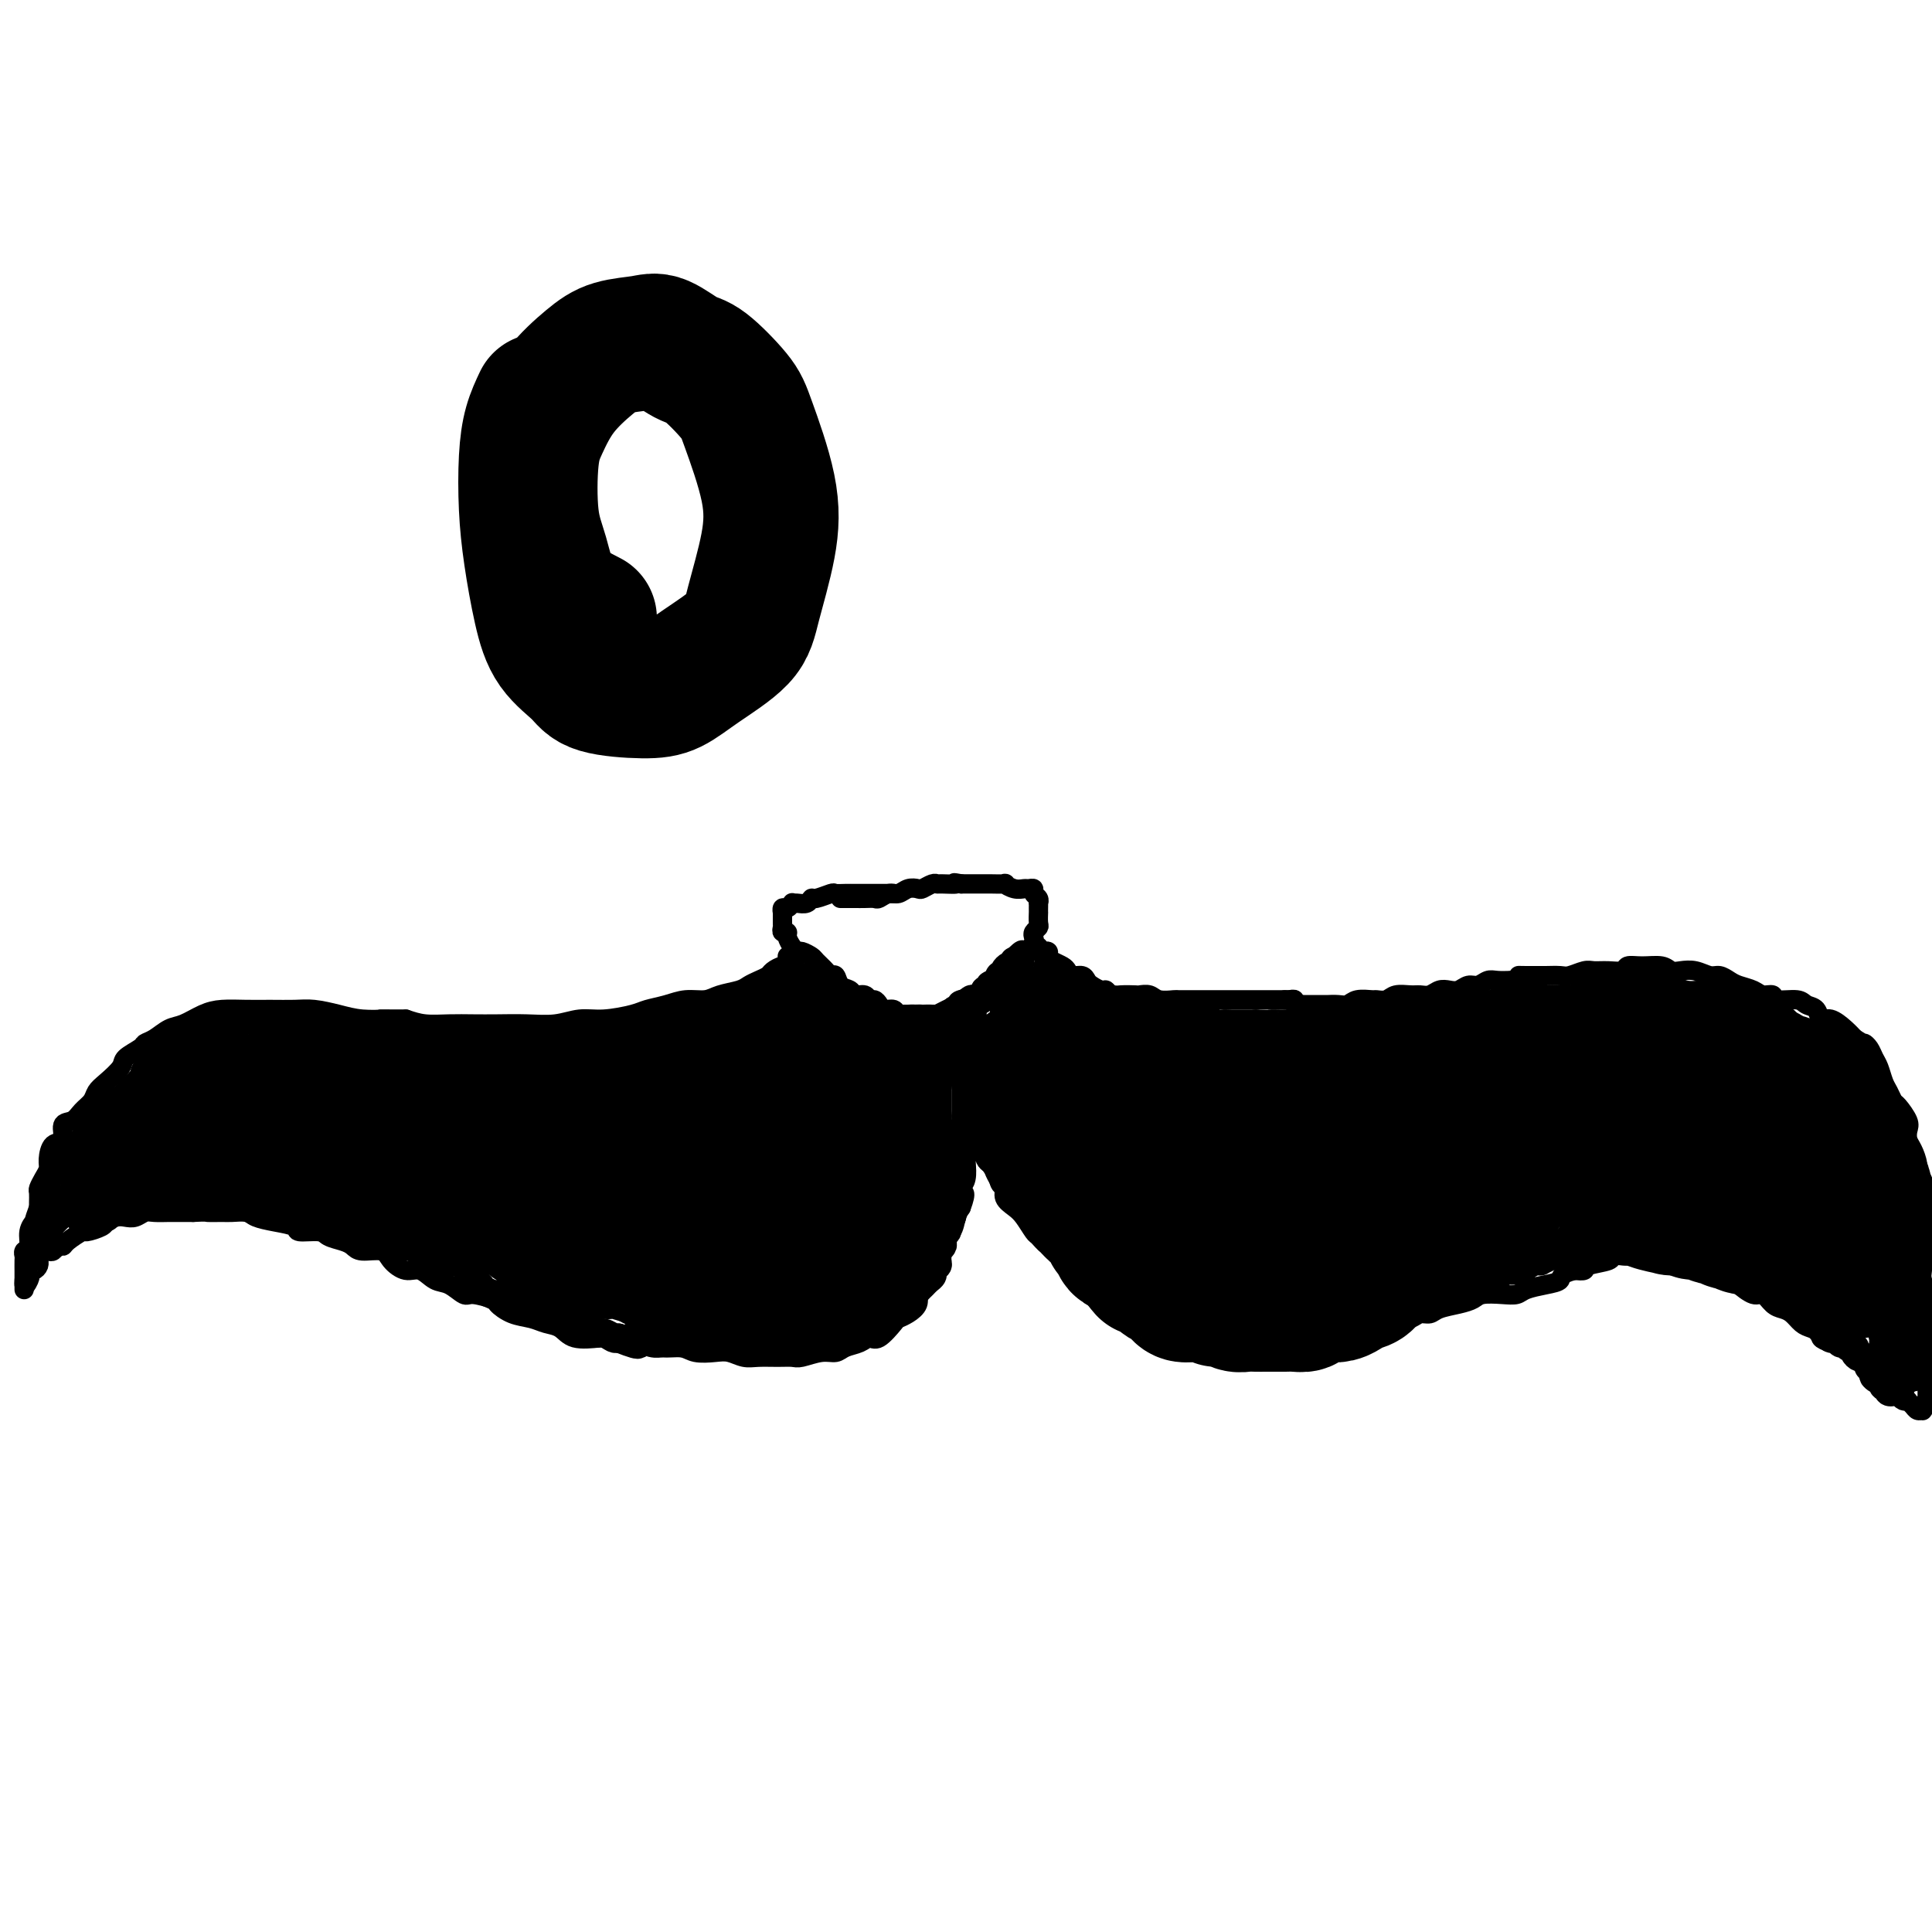 <svg viewBox='0 0 400 400' version='1.1' xmlns='http://www.w3.org/2000/svg' xmlns:xlink='http://www.w3.org/1999/xlink'><g fill='none' stroke='rgb(0,0,0)' stroke-width='4' stroke-linecap='round' stroke-linejoin='round'><path d='M185,185c-0.300,-0.000 -0.600,-0.000 -1,0c-0.400,0.000 -0.899,0.000 -1,0c-0.101,-0.000 0.195,-0.000 0,0c-0.195,0.000 -0.881,0.000 -1,0c-0.119,-0.000 0.331,-0.000 0,0c-0.331,0.000 -1.441,0.000 -2,0c-0.559,-0.000 -0.568,-0.001 -1,0c-0.432,0.001 -1.289,0.004 -2,0c-0.711,-0.004 -1.276,-0.016 -2,0c-0.724,0.016 -1.608,0.061 -2,0c-0.392,-0.061 -0.294,-0.227 -1,0c-0.706,0.227 -2.218,0.846 -3,1c-0.782,0.154 -0.836,-0.156 -1,0c-0.164,0.156 -0.439,0.778 -1,1c-0.561,0.222 -1.408,0.044 -2,0c-0.592,-0.044 -0.929,0.045 -1,0c-0.071,-0.045 0.125,-0.223 0,0c-0.125,0.223 -0.569,0.847 -1,1c-0.431,0.153 -0.847,-0.166 -1,0c-0.153,0.166 -0.041,0.818 0,1c0.041,0.182 0.011,-0.105 0,0c-0.011,0.105 -0.003,0.601 0,1c0.003,0.399 0.002,0.699 0,1'/><path d='M162,191c0.017,0.628 0.060,0.696 0,1c-0.060,0.304 -0.223,0.842 0,1c0.223,0.158 0.832,-0.064 1,0c0.168,0.064 -0.106,0.413 0,1c0.106,0.587 0.591,1.413 1,2c0.409,0.587 0.743,0.934 1,1c0.257,0.066 0.436,-0.150 1,0c0.564,0.150 1.513,0.665 2,1c0.487,0.335 0.510,0.489 1,1c0.490,0.511 1.445,1.379 2,2c0.555,0.621 0.711,0.993 1,1c0.289,0.007 0.711,-0.353 1,0c0.289,0.353 0.445,1.419 1,2c0.555,0.581 1.511,0.677 2,1c0.489,0.323 0.513,0.874 1,1c0.487,0.126 1.439,-0.172 2,0c0.561,0.172 0.732,0.816 1,1c0.268,0.184 0.634,-0.090 1,0c0.366,0.090 0.731,0.546 1,1c0.269,0.454 0.443,0.906 1,1c0.557,0.094 1.496,-0.171 2,0c0.504,0.171 0.573,0.778 1,1c0.427,0.222 1.213,0.060 2,0c0.787,-0.060 1.576,-0.019 2,0c0.424,0.019 0.485,0.016 1,0c0.515,-0.016 1.484,-0.046 2,0c0.516,0.046 0.577,0.167 1,0c0.423,-0.167 1.206,-0.622 2,-1c0.794,-0.378 1.598,-0.679 2,-1c0.402,-0.321 0.400,-0.663 1,-1c0.600,-0.337 1.800,-0.668 3,-1'/><path d='M202,206c1.853,-0.792 1.986,-0.773 2,-1c0.014,-0.227 -0.091,-0.699 0,-1c0.091,-0.301 0.377,-0.431 1,-1c0.623,-0.569 1.581,-1.576 2,-2c0.419,-0.424 0.298,-0.264 1,-1c0.702,-0.736 2.227,-2.368 3,-3c0.773,-0.632 0.795,-0.263 1,0c0.205,0.263 0.595,0.421 1,0c0.405,-0.421 0.827,-1.421 1,-2c0.173,-0.579 0.099,-0.737 0,-1c-0.099,-0.263 -0.223,-0.630 0,-1c0.223,-0.370 0.792,-0.743 1,-1c0.208,-0.257 0.056,-0.399 0,-1c-0.056,-0.601 -0.015,-1.663 0,-2c0.015,-0.337 0.005,0.050 0,0c-0.005,-0.050 -0.005,-0.538 0,-1c0.005,-0.462 0.016,-0.898 0,-1c-0.016,-0.102 -0.060,0.130 0,0c0.060,-0.130 0.224,-0.624 0,-1c-0.224,-0.376 -0.836,-0.636 -1,-1c-0.164,-0.364 0.119,-0.833 0,-1c-0.119,-0.167 -0.642,-0.031 -1,0c-0.358,0.031 -0.551,-0.044 -1,0c-0.449,0.044 -1.153,0.208 -2,0c-0.847,-0.208 -1.837,-0.788 -2,-1c-0.163,-0.212 0.500,-0.057 0,0c-0.500,0.057 -2.164,0.015 -3,0c-0.836,-0.015 -0.843,-0.004 -1,0c-0.157,0.004 -0.465,0.001 -1,0c-0.535,-0.001 -1.296,-0.000 -2,0c-0.704,0.000 -1.352,0.000 -2,0'/><path d='M199,183c-2.534,-0.463 -0.868,-0.120 -1,0c-0.132,0.120 -2.062,0.018 -3,0c-0.938,-0.018 -0.884,0.047 -1,0c-0.116,-0.047 -0.401,-0.205 -1,0c-0.599,0.205 -1.511,0.772 -2,1c-0.489,0.228 -0.555,0.117 -1,0c-0.445,-0.117 -1.270,-0.242 -2,0c-0.730,0.242 -1.364,0.849 -2,1c-0.636,0.151 -1.272,-0.156 -2,0c-0.728,0.156 -1.546,0.774 -2,1c-0.454,0.226 -0.542,0.061 -1,0c-0.458,-0.061 -1.286,-0.016 -2,0c-0.714,0.016 -1.315,0.004 -2,0c-0.685,-0.004 -1.454,-0.001 -2,0c-0.546,0.001 -0.870,0.000 -1,0c-0.130,-0.000 -0.065,-0.000 0,0'/><path d='M163,198c0.004,0.455 0.008,0.909 0,1c-0.008,0.091 -0.029,-0.183 0,0c0.029,0.183 0.107,0.823 0,1c-0.107,0.177 -0.399,-0.107 -1,0c-0.601,0.107 -1.510,0.606 -2,1c-0.490,0.394 -0.561,0.683 -1,1c-0.439,0.317 -1.246,0.663 -2,1c-0.754,0.337 -1.454,0.664 -2,1c-0.546,0.336 -0.939,0.682 -2,1c-1.061,0.318 -2.791,0.610 -4,1c-1.209,0.390 -1.896,0.878 -3,1c-1.104,0.122 -2.626,-0.121 -4,0c-1.374,0.121 -2.600,0.606 -4,1c-1.400,0.394 -2.974,0.698 -4,1c-1.026,0.302 -1.504,0.603 -3,1c-1.496,0.397 -4.009,0.891 -6,1c-1.991,0.109 -3.459,-0.167 -5,0c-1.541,0.167 -3.156,0.777 -5,1c-1.844,0.223 -3.918,0.061 -6,0c-2.082,-0.061 -4.174,-0.019 -6,0c-1.826,0.019 -3.386,0.015 -5,0c-1.614,-0.015 -3.281,-0.043 -5,0c-1.719,0.043 -3.491,0.155 -5,0c-1.509,-0.155 -2.754,-0.578 -4,-1'/><path d='M84,211c-7.295,-0.012 -5.034,-0.042 -5,0c0.034,0.042 -2.160,0.155 -4,0c-1.840,-0.155 -3.327,-0.577 -5,-1c-1.673,-0.423 -3.532,-0.846 -5,-1c-1.468,-0.154 -2.545,-0.039 -4,0c-1.455,0.039 -3.289,0.003 -5,0c-1.711,-0.003 -3.301,0.025 -5,0c-1.699,-0.025 -3.508,-0.105 -5,0c-1.492,0.105 -2.666,0.396 -4,1c-1.334,0.604 -2.828,1.523 -4,2c-1.172,0.477 -2.024,0.512 -3,1c-0.976,0.488 -2.077,1.428 -3,2c-0.923,0.572 -1.668,0.776 -2,1c-0.332,0.224 -0.250,0.469 -1,1c-0.750,0.531 -2.333,1.350 -3,2c-0.667,0.650 -0.420,1.132 -1,2c-0.580,0.868 -1.989,2.121 -3,3c-1.011,0.879 -1.624,1.385 -2,2c-0.376,0.615 -0.516,1.339 -1,2c-0.484,0.661 -1.313,1.261 -2,2c-0.687,0.739 -1.232,1.619 -2,2c-0.768,0.381 -1.760,0.262 -2,1c-0.240,0.738 0.273,2.333 0,3c-0.273,0.667 -1.331,0.406 -2,1c-0.669,0.594 -0.950,2.042 -1,3c-0.050,0.958 0.130,1.426 0,2c-0.130,0.574 -0.571,1.253 -1,2c-0.429,0.747 -0.847,1.561 -1,2c-0.153,0.439 -0.041,0.503 0,1c0.041,0.497 0.012,1.428 0,2c-0.012,0.572 -0.006,0.786 0,1'/><path d='M8,250c-1.244,3.388 -0.855,2.859 -1,3c-0.145,0.141 -0.823,0.954 -1,2c-0.177,1.046 0.149,2.327 0,3c-0.149,0.673 -0.772,0.740 -1,1c-0.228,0.260 -0.061,0.714 0,1c0.061,0.286 0.016,0.405 0,1c-0.016,0.595 -0.004,1.664 0,2c0.004,0.336 0.001,-0.063 0,0c-0.001,0.063 -0.000,0.588 0,1c0.000,0.412 0.000,0.710 0,1c-0.000,0.290 -0.000,0.573 0,1c0.000,0.427 0.000,1.000 0,1c-0.000,0.000 -0.000,-0.571 0,-1c0.000,-0.429 0.000,-0.714 0,-1'/><path d='M5,265c-0.241,2.364 0.657,0.774 1,0c0.343,-0.774 0.130,-0.733 0,-1c-0.130,-0.267 -0.178,-0.841 0,-1c0.178,-0.159 0.583,0.098 1,0c0.417,-0.098 0.847,-0.552 1,-1c0.153,-0.448 0.030,-0.891 0,-1c-0.030,-0.109 0.033,0.115 0,0c-0.033,-0.115 -0.164,-0.571 0,-1c0.164,-0.429 0.622,-0.833 1,-1c0.378,-0.167 0.677,-0.099 1,0c0.323,0.099 0.672,0.229 1,0c0.328,-0.229 0.635,-0.817 1,-1c0.365,-0.183 0.788,0.039 1,0c0.212,-0.039 0.213,-0.339 1,-1c0.787,-0.661 2.360,-1.683 3,-2c0.640,-0.317 0.345,0.073 1,0c0.655,-0.073 2.258,-0.607 3,-1c0.742,-0.393 0.622,-0.645 1,-1c0.378,-0.355 1.255,-0.813 2,-1c0.745,-0.187 1.358,-0.103 2,0c0.642,0.103 1.312,0.224 2,0c0.688,-0.224 1.394,-0.792 2,-1c0.606,-0.208 1.111,-0.056 2,0c0.889,0.056 2.162,0.015 3,0c0.838,-0.015 1.239,-0.004 2,0c0.761,0.004 1.880,0.002 3,0'/><path d='M40,251c2.994,-0.154 2.477,-0.038 3,0c0.523,0.038 2.084,-0.001 3,0c0.916,0.001 1.185,0.041 2,0c0.815,-0.041 2.176,-0.165 3,0c0.824,0.165 1.110,0.618 2,1c0.890,0.382 2.383,0.694 4,1c1.617,0.306 3.357,0.607 4,1c0.643,0.393 0.189,0.879 1,1c0.811,0.121 2.887,-0.121 4,0c1.113,0.121 1.265,0.605 2,1c0.735,0.395 2.055,0.700 3,1c0.945,0.300 1.516,0.596 2,1c0.484,0.404 0.881,0.915 2,1c1.119,0.085 2.960,-0.257 4,0c1.040,0.257 1.278,1.114 2,2c0.722,0.886 1.927,1.800 3,2c1.073,0.200 2.014,-0.315 3,0c0.986,0.315 2.016,1.461 3,2c0.984,0.539 1.922,0.472 3,1c1.078,0.528 2.297,1.651 3,2c0.703,0.349 0.891,-0.075 2,0c1.109,0.075 3.139,0.650 4,1c0.861,0.350 0.552,0.474 1,1c0.448,0.526 1.654,1.455 3,2c1.346,0.545 2.833,0.707 4,1c1.167,0.293 2.016,0.719 3,1c0.984,0.281 2.103,0.418 3,1c0.897,0.582 1.570,1.610 3,2c1.430,0.390 3.616,0.144 5,0c1.384,-0.144 1.967,-0.184 3,0c1.033,0.184 2.517,0.592 4,1'/><path d='M131,278c2.410,0.090 2.434,-0.186 3,0c0.566,0.186 1.673,0.833 3,1c1.327,0.167 2.872,-0.148 4,0c1.128,0.148 1.837,0.758 3,1c1.163,0.242 2.779,0.118 4,0c1.221,-0.118 2.046,-0.228 3,0c0.954,0.228 2.035,0.794 3,1c0.965,0.206 1.812,0.051 3,0c1.188,-0.051 2.717,0.001 4,0c1.283,-0.001 2.321,-0.056 3,0c0.679,0.056 1.001,0.223 2,0c0.999,-0.223 2.677,-0.835 4,-1c1.323,-0.165 2.293,0.116 3,0c0.707,-0.116 1.153,-0.630 2,-1c0.847,-0.370 2.096,-0.596 3,-1c0.904,-0.404 1.463,-0.986 2,-1c0.537,-0.014 1.052,0.541 2,0c0.948,-0.541 2.331,-2.177 3,-3c0.669,-0.823 0.626,-0.835 1,-1c0.374,-0.165 1.164,-0.485 2,-1c0.836,-0.515 1.716,-1.226 2,-2c0.284,-0.774 -0.030,-1.612 0,-2c0.030,-0.388 0.405,-0.327 1,-1c0.595,-0.673 1.412,-2.082 2,-3c0.588,-0.918 0.949,-1.347 1,-2c0.051,-0.653 -0.208,-1.529 0,-2c0.208,-0.471 0.882,-0.535 1,-1c0.118,-0.465 -0.319,-1.331 0,-2c0.319,-0.669 1.394,-1.142 2,-2c0.606,-0.858 0.745,-2.102 1,-3c0.255,-0.898 0.628,-1.449 1,-2'/><path d='M199,250c1.408,-3.733 0.429,-3.065 0,-3c-0.429,0.065 -0.307,-0.473 0,-1c0.307,-0.527 0.800,-1.044 1,-2c0.200,-0.956 0.106,-2.353 0,-3c-0.106,-0.647 -0.225,-0.545 0,-1c0.225,-0.455 0.792,-1.468 1,-2c0.208,-0.532 0.056,-0.584 0,-1c-0.056,-0.416 -0.015,-1.198 0,-2c0.015,-0.802 0.004,-1.625 0,-2c-0.004,-0.375 -0.001,-0.302 0,-1c0.001,-0.698 0.000,-2.167 0,-3c-0.000,-0.833 -0.000,-1.031 0,-1c0.000,0.031 0.000,0.290 0,0c-0.000,-0.290 0.000,-1.128 0,-2c-0.000,-0.872 -0.000,-1.778 0,-2c0.000,-0.222 0.000,0.239 0,0c-0.000,-0.239 -0.000,-1.177 0,-2c0.000,-0.823 0.001,-1.529 0,-2c-0.001,-0.471 -0.004,-0.705 0,-1c0.004,-0.295 0.015,-0.652 0,-1c-0.015,-0.348 -0.057,-0.689 0,-1c0.057,-0.311 0.211,-0.592 0,-1c-0.211,-0.408 -0.789,-0.945 -1,-1c-0.211,-0.055 -0.057,0.370 0,0c0.057,-0.370 0.016,-1.534 0,-2c-0.016,-0.466 -0.008,-0.233 0,0'/><path d='M215,196c0.000,0.000 0.000,1.000 0,1'/><path d='M215,197c-0.065,0.156 -0.228,0.045 0,0c0.228,-0.045 0.848,-0.023 1,0c0.152,0.023 -0.163,0.048 0,0c0.163,-0.048 0.803,-0.168 1,0c0.197,0.168 -0.050,0.623 0,1c0.050,0.377 0.398,0.674 1,1c0.602,0.326 1.457,0.679 2,1c0.543,0.321 0.774,0.611 1,1c0.226,0.389 0.445,0.879 1,1c0.555,0.121 1.444,-0.126 2,0c0.556,0.126 0.778,0.626 1,1c0.222,0.374 0.442,0.622 1,1c0.558,0.378 1.453,0.886 2,1c0.547,0.114 0.748,-0.165 1,0c0.252,0.165 0.557,0.775 1,1c0.443,0.225 1.023,0.064 2,0c0.977,-0.064 2.350,-0.031 3,0c0.650,0.031 0.578,0.061 1,0c0.422,-0.061 1.338,-0.212 2,0c0.662,0.212 1.068,0.789 2,1c0.932,0.211 2.389,0.057 3,0c0.611,-0.057 0.375,-0.015 1,0c0.625,0.015 2.111,0.004 3,0c0.889,-0.004 1.182,-0.001 2,0c0.818,0.001 2.160,0.000 3,0c0.840,-0.000 1.177,-0.000 2,0c0.823,0.000 2.132,0.000 3,0c0.868,-0.000 1.294,-0.000 2,0c0.706,0.000 1.690,0.000 3,0c1.310,-0.000 2.946,-0.000 4,0c1.054,0.000 1.527,0.000 2,0'/><path d='M266,207c0.304,0.030 0.607,0.061 1,0c0.393,-0.061 0.874,-0.212 1,0c0.126,0.212 -0.104,0.789 0,1c0.104,0.211 0.542,0.057 1,0c0.458,-0.057 0.936,-0.015 1,0c0.064,0.015 -0.286,0.004 0,0c0.286,-0.004 1.207,-0.001 2,0c0.793,0.001 1.459,0.001 2,0c0.541,-0.001 0.959,-0.004 1,0c0.041,0.004 -0.294,0.015 0,0c0.294,-0.015 1.215,-0.057 2,0c0.785,0.057 1.432,0.212 2,0c0.568,-0.212 1.057,-0.793 2,-1c0.943,-0.207 2.339,-0.041 3,0c0.661,0.041 0.586,-0.042 1,0c0.414,0.042 1.318,0.208 2,0c0.682,-0.208 1.141,-0.792 2,-1c0.859,-0.208 2.117,-0.042 3,0c0.883,0.042 1.391,-0.040 2,0c0.609,0.040 1.318,0.203 2,0c0.682,-0.203 1.337,-0.771 2,-1c0.663,-0.229 1.332,-0.118 2,0c0.668,0.118 1.333,0.242 2,0c0.667,-0.242 1.336,-0.849 2,-1c0.664,-0.151 1.322,0.155 2,0c0.678,-0.155 1.375,-0.773 2,-1c0.625,-0.227 1.179,-0.065 2,0c0.821,0.065 1.911,0.032 3,0'/><path d='M313,203c7.690,-0.845 3.415,-0.959 2,-1c-1.415,-0.041 0.028,-0.010 1,0c0.972,0.010 1.472,-0.001 2,0c0.528,0.001 1.085,0.014 2,0c0.915,-0.014 2.187,-0.057 3,0c0.813,0.057 1.167,0.212 2,0c0.833,-0.212 2.144,-0.793 3,-1c0.856,-0.207 1.256,-0.041 2,0c0.744,0.041 1.831,-0.043 3,0c1.169,0.043 2.421,0.211 3,0c0.579,-0.211 0.486,-0.802 1,-1c0.514,-0.198 1.635,-0.001 3,0c1.365,0.001 2.974,-0.192 4,0c1.026,0.192 1.468,0.769 2,1c0.532,0.231 1.154,0.118 2,0c0.846,-0.118 1.916,-0.239 3,0c1.084,0.239 2.181,0.837 3,1c0.819,0.163 1.360,-0.110 2,0c0.640,0.110 1.380,0.603 2,1c0.620,0.397 1.119,0.699 2,1c0.881,0.301 2.145,0.602 3,1c0.855,0.398 1.303,0.895 2,1c0.697,0.105 1.644,-0.180 2,0c0.356,0.180 0.122,0.827 1,1c0.878,0.173 2.867,-0.127 4,0c1.133,0.127 1.409,0.681 2,1c0.591,0.319 1.495,0.403 2,1c0.505,0.597 0.610,1.706 1,2c0.390,0.294 1.067,-0.229 2,0c0.933,0.229 2.124,1.208 3,2c0.876,0.792 1.438,1.396 2,2'/><path d='M384,215c2.262,1.430 1.915,1.006 2,1c0.085,-0.006 0.600,0.407 1,1c0.400,0.593 0.685,1.368 1,2c0.315,0.632 0.661,1.123 1,2c0.339,0.877 0.673,2.140 1,3c0.327,0.860 0.648,1.319 1,2c0.352,0.681 0.735,1.586 1,2c0.265,0.414 0.414,0.336 1,1c0.586,0.664 1.611,2.068 2,3c0.389,0.932 0.142,1.390 0,2c-0.142,0.610 -0.178,1.371 0,2c0.178,0.629 0.569,1.127 1,2c0.431,0.873 0.900,2.121 1,3c0.100,0.879 -0.169,1.389 0,2c0.169,0.611 0.777,1.322 1,2c0.223,0.678 0.060,1.322 0,2c-0.060,0.678 -0.016,1.389 0,2c0.016,0.611 0.004,1.121 0,2c-0.004,0.879 -0.001,2.126 0,3c0.001,0.874 -0.001,1.373 0,2c0.001,0.627 0.004,1.380 0,2c-0.004,0.620 -0.015,1.106 0,2c0.015,0.894 0.057,2.197 0,3c-0.057,0.803 -0.211,1.107 0,2c0.211,0.893 0.789,2.374 1,3c0.211,0.626 0.057,0.395 0,1c-0.057,0.605 -0.015,2.046 0,3c0.015,0.954 0.004,1.421 0,2c-0.004,0.579 -0.001,1.271 0,2c0.001,0.729 0.000,1.494 0,2c-0.000,0.506 -0.000,0.753 0,1'/><path d='M399,279c0.619,7.633 0.166,3.216 0,2c-0.166,-1.216 -0.044,0.770 0,2c0.044,1.230 0.012,1.705 0,2c-0.012,0.295 -0.003,0.409 0,1c0.003,0.591 0.002,1.660 0,2c-0.002,0.340 -0.004,-0.050 0,0c0.004,0.050 0.015,0.539 0,1c-0.015,0.461 -0.056,0.894 0,1c0.056,0.106 0.208,-0.114 0,0c-0.208,0.114 -0.776,0.564 -1,1c-0.224,0.436 -0.102,0.859 0,1c0.102,0.141 0.186,-0.001 0,0c-0.186,0.001 -0.641,0.145 -1,0c-0.359,-0.145 -0.621,-0.578 -1,-1c-0.379,-0.422 -0.874,-0.834 -1,-1c-0.126,-0.166 0.117,-0.085 0,0c-0.117,0.085 -0.595,0.173 -1,0c-0.405,-0.173 -0.738,-0.607 -1,-1c-0.262,-0.393 -0.452,-0.744 -1,-1c-0.548,-0.256 -1.455,-0.415 -2,-1c-0.545,-0.585 -0.727,-1.596 -1,-2c-0.273,-0.404 -0.636,-0.202 -1,0'/><path d='M388,285c-1.970,-1.427 -1.896,-1.496 -2,-2c-0.104,-0.504 -0.386,-1.445 -1,-2c-0.614,-0.555 -1.560,-0.726 -2,-1c-0.440,-0.274 -0.372,-0.651 -1,-1c-0.628,-0.349 -1.950,-0.670 -3,-1c-1.050,-0.330 -1.828,-0.669 -2,-1c-0.172,-0.331 0.263,-0.652 0,-1c-0.263,-0.348 -1.225,-0.722 -2,-1c-0.775,-0.278 -1.363,-0.461 -2,-1c-0.637,-0.539 -1.324,-1.435 -2,-2c-0.676,-0.565 -1.341,-0.800 -2,-1c-0.659,-0.200 -1.312,-0.367 -2,-1c-0.688,-0.633 -1.410,-1.733 -2,-2c-0.590,-0.267 -1.049,0.297 -2,0c-0.951,-0.297 -2.393,-1.456 -3,-2c-0.607,-0.544 -0.379,-0.474 -1,-1c-0.621,-0.526 -2.092,-1.647 -3,-2c-0.908,-0.353 -1.255,0.063 -2,0c-0.745,-0.063 -1.889,-0.605 -3,-1c-1.111,-0.395 -2.188,-0.642 -3,-1c-0.812,-0.358 -1.359,-0.828 -2,-1c-0.641,-0.172 -1.375,-0.046 -2,0c-0.625,0.046 -1.142,0.011 -2,0c-0.858,-0.011 -2.058,-0.000 -3,0c-0.942,0.000 -1.626,-0.011 -2,0c-0.374,0.011 -0.439,0.045 -1,0c-0.561,-0.045 -1.620,-0.170 -2,0c-0.380,0.170 -0.081,0.633 -1,1c-0.919,0.367 -3.055,0.637 -4,1c-0.945,0.363 -0.699,0.818 -1,1c-0.301,0.182 -1.151,0.091 -2,0'/><path d='M326,263c-3.341,0.868 -2.693,1.539 -3,2c-0.307,0.461 -1.570,0.711 -3,1c-1.430,0.289 -3.026,0.616 -4,1c-0.974,0.384 -1.326,0.824 -2,1c-0.674,0.176 -1.668,0.088 -3,0c-1.332,-0.088 -3.000,-0.177 -4,0c-1.000,0.177 -1.332,0.621 -2,1c-0.668,0.379 -1.672,0.693 -3,1c-1.328,0.307 -2.981,0.607 -4,1c-1.019,0.393 -1.405,0.880 -2,1c-0.595,0.120 -1.399,-0.127 -2,0c-0.601,0.127 -1.000,0.626 -2,1c-1.000,0.374 -2.600,0.621 -4,1c-1.400,0.379 -2.600,0.890 -3,1c-0.400,0.110 -0.000,-0.181 -1,0c-1.000,0.181 -3.398,0.833 -5,1c-1.602,0.167 -2.406,-0.151 -3,0c-0.594,0.151 -0.977,0.773 -2,1c-1.023,0.227 -2.684,0.061 -4,0c-1.316,-0.061 -2.286,-0.015 -3,0c-0.714,0.015 -1.173,0.001 -2,0c-0.827,-0.001 -2.021,0.011 -3,0c-0.979,-0.011 -1.741,-0.044 -3,0c-1.259,0.044 -3.014,0.167 -4,0c-0.986,-0.167 -1.204,-0.622 -2,-1c-0.796,-0.378 -2.170,-0.678 -4,-1c-1.830,-0.322 -4.115,-0.666 -5,-1c-0.885,-0.334 -0.371,-0.656 -1,-1c-0.629,-0.344 -2.400,-0.708 -4,-1c-1.600,-0.292 -3.029,-0.512 -4,-1c-0.971,-0.488 -1.486,-1.244 -2,-2'/><path d='M233,269c-3.942,-1.368 -2.799,-0.789 -3,-1c-0.201,-0.211 -1.748,-1.211 -3,-2c-1.252,-0.789 -2.209,-1.367 -3,-2c-0.791,-0.633 -1.415,-1.319 -2,-2c-0.585,-0.681 -1.129,-1.355 -2,-2c-0.871,-0.645 -2.067,-1.261 -3,-2c-0.933,-0.739 -1.603,-1.601 -2,-2c-0.397,-0.399 -0.522,-0.335 -1,-1c-0.478,-0.665 -1.308,-2.060 -2,-3c-0.692,-0.940 -1.245,-1.425 -2,-2c-0.755,-0.575 -1.712,-1.241 -2,-2c-0.288,-0.759 0.095,-1.612 0,-2c-0.095,-0.388 -0.666,-0.312 -1,-1c-0.334,-0.688 -0.431,-2.142 -1,-3c-0.569,-0.858 -1.610,-1.121 -2,-2c-0.390,-0.879 -0.128,-2.376 0,-3c0.128,-0.624 0.123,-0.376 0,-1c-0.123,-0.624 -0.362,-2.121 -1,-3c-0.638,-0.879 -1.674,-1.142 -2,-2c-0.326,-0.858 0.057,-2.312 0,-3c-0.057,-0.688 -0.555,-0.608 -1,-1c-0.445,-0.392 -0.837,-1.254 -1,-2c-0.163,-0.746 -0.095,-1.375 0,-2c0.095,-0.625 0.218,-1.245 0,-2c-0.218,-0.755 -0.777,-1.644 -1,-2c-0.223,-0.356 -0.112,-0.178 0,0'/></g>
<g fill='none' stroke='rgb(0,0,0)' stroke-width='6' stroke-linecap='round' stroke-linejoin='round'><path d='M164,201c-0.032,0.414 -0.064,0.828 0,1c0.064,0.172 0.224,0.101 0,0c-0.224,-0.101 -0.834,-0.233 -1,0c-0.166,0.233 0.110,0.832 0,1c-0.110,0.168 -0.606,-0.095 -1,0c-0.394,0.095 -0.687,0.546 -1,1c-0.313,0.454 -0.646,0.910 -1,1c-0.354,0.090 -0.727,-0.186 -1,0c-0.273,0.186 -0.444,0.833 -1,1c-0.556,0.167 -1.497,-0.147 -2,0c-0.503,0.147 -0.568,0.756 -1,1c-0.432,0.244 -1.232,0.122 -2,0c-0.768,-0.122 -1.504,-0.244 -2,0c-0.496,0.244 -0.752,0.853 -1,1c-0.248,0.147 -0.486,-0.167 -1,0c-0.514,0.167 -1.303,0.815 -2,1c-0.697,0.185 -1.303,-0.094 -2,0c-0.697,0.094 -1.485,0.561 -2,1c-0.515,0.439 -0.757,0.850 -1,1c-0.243,0.150 -0.489,0.040 -1,0c-0.511,-0.040 -1.289,-0.012 -2,0c-0.711,0.012 -1.356,0.006 -2,0'/><path d='M137,211c-4.090,1.542 -0.815,0.398 0,0c0.815,-0.398 -0.831,-0.050 -2,0c-1.169,0.050 -1.860,-0.196 -2,0c-0.140,0.196 0.271,0.836 0,1c-0.271,0.164 -1.223,-0.148 -2,0c-0.777,0.148 -1.379,0.758 -2,1c-0.621,0.242 -1.261,0.118 -2,0c-0.739,-0.118 -1.579,-0.229 -2,0c-0.421,0.229 -0.425,0.797 -1,1c-0.575,0.203 -1.720,0.040 -2,0c-0.280,-0.040 0.305,0.042 0,0c-0.305,-0.042 -1.500,-0.207 -2,0c-0.500,0.207 -0.304,0.788 -1,1c-0.696,0.212 -2.282,0.057 -3,0c-0.718,-0.057 -0.568,-0.015 -1,0c-0.432,0.015 -1.447,0.004 -2,0c-0.553,-0.004 -0.642,-0.001 -1,0c-0.358,0.001 -0.983,0.000 -2,0c-1.017,-0.000 -2.426,-0.000 -3,0c-0.574,0.000 -0.314,0.000 -1,0c-0.686,-0.000 -2.319,-0.000 -3,0c-0.681,0.000 -0.410,0.000 -1,0c-0.590,-0.000 -2.041,-0.000 -3,0c-0.959,0.000 -1.425,0.001 -2,0c-0.575,-0.001 -1.257,-0.004 -2,0c-0.743,0.004 -1.545,0.015 -2,0c-0.455,-0.015 -0.561,-0.057 -1,0c-0.439,0.057 -1.210,0.211 -2,0c-0.790,-0.211 -1.597,-0.788 -2,-1c-0.403,-0.212 -0.401,-0.061 -1,0c-0.599,0.061 -1.800,0.030 -3,0'/><path d='M84,214c-5.554,-0.156 -1.938,-0.045 -1,0c0.938,0.045 -0.800,0.026 -2,0c-1.200,-0.026 -1.861,-0.059 -2,0c-0.139,0.059 0.244,0.208 0,0c-0.244,-0.208 -1.116,-0.774 -2,-1c-0.884,-0.226 -1.781,-0.113 -2,0c-0.219,0.113 0.240,0.228 0,0c-0.240,-0.228 -1.180,-0.797 -2,-1c-0.820,-0.203 -1.519,-0.040 -2,0c-0.481,0.040 -0.743,-0.042 -1,0c-0.257,0.042 -0.507,0.207 -1,0c-0.493,-0.207 -1.227,-0.788 -2,-1c-0.773,-0.212 -1.583,-0.057 -2,0c-0.417,0.057 -0.441,0.015 -1,0c-0.559,-0.015 -1.654,-0.004 -2,0c-0.346,0.004 0.057,0.001 0,0c-0.057,-0.001 -0.575,-0.000 -1,0c-0.425,0.000 -0.757,0.000 -1,0c-0.243,-0.000 -0.398,-0.000 -1,0c-0.602,0.000 -1.653,0.000 -2,0c-0.347,-0.000 0.009,0.000 0,0c-0.009,-0.000 -0.385,-0.000 -1,0c-0.615,0.000 -1.469,0.000 -2,0c-0.531,-0.000 -0.737,-0.001 -1,0c-0.263,0.001 -0.582,0.004 -1,0c-0.418,-0.004 -0.935,-0.015 -1,0c-0.065,0.015 0.323,0.056 0,0c-0.323,-0.056 -1.356,-0.207 -2,0c-0.644,0.207 -0.898,0.774 -1,1c-0.102,0.226 -0.051,0.113 0,0'/><path d='M48,212c-5.693,-0.369 -1.924,-0.292 -1,0c0.924,0.292 -0.995,0.800 -2,1c-1.005,0.200 -1.095,0.092 -1,0c0.095,-0.092 0.375,-0.169 0,0c-0.375,0.169 -1.406,0.585 -2,1c-0.594,0.415 -0.750,0.828 -1,1c-0.250,0.172 -0.595,0.103 -1,0c-0.405,-0.103 -0.869,-0.238 -1,0c-0.131,0.238 0.071,0.851 0,1c-0.071,0.149 -0.414,-0.166 -1,0c-0.586,0.166 -1.414,0.814 -2,1c-0.586,0.186 -0.931,-0.091 -1,0c-0.069,0.091 0.136,0.549 0,1c-0.136,0.451 -0.615,0.894 -1,1c-0.385,0.106 -0.676,-0.127 -1,0c-0.324,0.127 -0.679,0.612 -1,1c-0.321,0.388 -0.607,0.677 -1,1c-0.393,0.323 -0.893,0.678 -1,1c-0.107,0.322 0.179,0.611 0,1c-0.179,0.389 -0.821,0.877 -1,1c-0.179,0.123 0.107,-0.121 0,0c-0.107,0.121 -0.606,0.606 -1,1c-0.394,0.394 -0.683,0.697 -1,1c-0.317,0.303 -0.663,0.606 -1,1c-0.337,0.394 -0.664,0.879 -1,1c-0.336,0.121 -0.682,-0.122 -1,0c-0.318,0.122 -0.610,0.610 -1,1c-0.390,0.390 -0.878,0.682 -1,1c-0.122,0.318 0.121,0.663 0,1c-0.121,0.337 -0.606,0.668 -1,1c-0.394,0.332 -0.697,0.666 -1,1'/><path d='M20,233c-2.432,2.428 -0.512,0.496 0,0c0.512,-0.496 -0.384,0.442 -1,1c-0.616,0.558 -0.953,0.736 -1,1c-0.047,0.264 0.195,0.613 0,1c-0.195,0.387 -0.825,0.810 -1,1c-0.175,0.190 0.107,0.146 0,0c-0.107,-0.146 -0.603,-0.394 -1,0c-0.397,0.394 -0.694,1.429 -1,2c-0.306,0.571 -0.622,0.678 -1,1c-0.378,0.322 -0.818,0.860 -1,1c-0.182,0.140 -0.105,-0.117 0,0c0.105,0.117 0.239,0.610 0,1c-0.239,0.390 -0.853,0.678 -1,1c-0.147,0.322 0.171,0.679 0,1c-0.171,0.321 -0.830,0.607 -1,1c-0.170,0.393 0.151,0.893 0,1c-0.151,0.107 -0.772,-0.179 -1,0c-0.228,0.179 -0.061,0.821 0,1c0.061,0.179 0.016,-0.107 0,0c-0.016,0.107 -0.004,0.606 0,1c0.004,0.394 0.001,0.683 0,1c-0.001,0.317 -0.000,0.662 0,1c0.000,0.338 0.000,0.668 0,1c-0.000,0.332 -0.000,0.666 0,1c0.000,0.334 0.000,0.667 0,1c-0.000,0.333 -0.000,0.667 0,1'/><path d='M10,254c-0.310,1.929 -0.083,1.250 0,1c0.083,-0.250 0.024,-0.071 0,0c-0.024,0.071 -0.012,0.036 0,0'/><path d='M10,255c0.013,0.203 0.046,0.209 0,0c-0.046,-0.209 -0.171,-0.635 0,-1c0.171,-0.365 0.637,-0.671 1,-1c0.363,-0.329 0.622,-0.681 1,-1c0.378,-0.319 0.875,-0.607 1,-1c0.125,-0.393 -0.120,-0.893 0,-1c0.120,-0.107 0.607,0.178 1,0c0.393,-0.178 0.693,-0.818 1,-1c0.307,-0.182 0.621,0.095 1,0c0.379,-0.095 0.822,-0.562 1,-1c0.178,-0.438 0.089,-0.849 0,-1c-0.089,-0.151 -0.179,-0.044 0,0c0.179,0.044 0.625,0.026 1,0c0.375,-0.026 0.677,-0.058 1,0c0.323,0.058 0.668,0.208 1,0c0.332,-0.208 0.653,-0.774 1,-1c0.347,-0.226 0.720,-0.112 1,0c0.280,0.112 0.467,0.221 1,0c0.533,-0.221 1.411,-0.773 2,-1c0.589,-0.227 0.887,-0.128 1,0c0.113,0.128 0.040,0.286 0,0c-0.040,-0.286 -0.046,-1.016 0,-1c0.046,0.016 0.143,0.778 0,1c-0.143,0.222 -0.527,-0.095 -1,0c-0.473,0.095 -1.034,0.603 -2,1c-0.966,0.397 -2.337,0.684 -3,1c-0.663,0.316 -0.618,0.662 -1,1c-0.382,0.338 -1.191,0.669 -2,1'/><path d='M17,249c-1.801,0.840 -1.803,0.938 -2,1c-0.197,0.062 -0.587,0.086 -1,0c-0.413,-0.086 -0.848,-0.282 -1,0c-0.152,0.282 -0.021,1.043 0,1c0.021,-0.043 -0.069,-0.891 0,-1c0.069,-0.109 0.297,0.520 1,0c0.703,-0.520 1.880,-2.189 3,-3c1.120,-0.811 2.183,-0.764 3,-1c0.817,-0.236 1.389,-0.754 2,-1c0.611,-0.246 1.259,-0.221 1,0c-0.259,0.221 -1.427,0.637 -2,1c-0.573,0.363 -0.550,0.672 -1,1c-0.450,0.328 -1.372,0.674 -2,1c-0.628,0.326 -0.961,0.632 -1,1c-0.039,0.368 0.214,0.797 0,1c-0.214,0.203 -0.897,0.181 -1,0c-0.103,-0.181 0.375,-0.522 1,-1c0.625,-0.478 1.397,-1.095 3,-2c1.603,-0.905 4.036,-2.099 6,-3c1.964,-0.901 3.458,-1.508 4,-2c0.542,-0.492 0.131,-0.869 0,-1c-0.131,-0.131 0.016,-0.014 0,0c-0.016,0.014 -0.197,-0.073 0,0c0.197,0.073 0.770,0.307 0,1c-0.770,0.693 -2.885,1.847 -5,3'/><path d='M25,245c-1.370,0.939 -2.295,1.785 -3,2c-0.705,0.215 -1.191,-0.201 -2,0c-0.809,0.201 -1.943,1.017 -2,1c-0.057,-0.017 0.961,-0.869 2,-2c1.039,-1.131 2.098,-2.541 3,-4c0.902,-1.459 1.648,-2.966 3,-4c1.352,-1.034 3.310,-1.596 4,-2c0.690,-0.404 0.112,-0.652 0,-1c-0.112,-0.348 0.241,-0.798 0,-1c-0.241,-0.202 -1.077,-0.157 -2,0c-0.923,0.157 -1.932,0.425 -3,1c-1.068,0.575 -2.194,1.458 -3,2c-0.806,0.542 -1.293,0.743 -2,1c-0.707,0.257 -1.634,0.569 -2,1c-0.366,0.431 -0.170,0.979 0,1c0.170,0.021 0.313,-0.487 1,-1c0.687,-0.513 1.916,-1.033 3,-2c1.084,-0.967 2.023,-2.382 3,-3c0.977,-0.618 1.993,-0.437 3,-1c1.007,-0.563 2.006,-1.868 2,-2c-0.006,-0.132 -1.018,0.910 -2,2c-0.982,1.090 -1.934,2.229 -3,3c-1.066,0.771 -2.244,1.176 -3,2c-0.756,0.824 -1.088,2.068 -2,3c-0.912,0.932 -2.403,1.552 -3,2c-0.597,0.448 -0.298,0.724 0,1'/><path d='M17,244c-2.012,1.966 -0.543,0.383 0,0c0.543,-0.383 0.161,0.436 0,1c-0.161,0.564 -0.102,0.872 0,1c0.102,0.128 0.248,0.076 0,0c-0.248,-0.076 -0.890,-0.174 -1,0c-0.110,0.174 0.310,0.621 0,1c-0.310,0.379 -1.352,0.690 -2,1c-0.648,0.310 -0.903,0.619 -1,1c-0.097,0.381 -0.037,0.834 0,1c0.037,0.166 0.051,0.045 0,0c-0.051,-0.045 -0.168,-0.012 0,0c0.168,0.012 0.621,0.004 1,0c0.379,-0.004 0.683,-0.004 1,0c0.317,0.004 0.648,0.012 1,0c0.352,-0.012 0.725,-0.046 1,0c0.275,0.046 0.451,0.170 1,0c0.549,-0.170 1.470,-0.634 2,-1c0.530,-0.366 0.670,-0.633 1,-1c0.330,-0.367 0.848,-0.834 1,-1c0.152,-0.166 -0.064,-0.031 0,0c0.064,0.031 0.409,-0.043 1,0c0.591,0.043 1.428,0.204 2,0c0.572,-0.204 0.878,-0.773 1,-1c0.122,-0.227 0.061,-0.114 0,0'/><path d='M26,246c2.189,-0.460 1.161,-0.109 1,0c-0.161,0.109 0.543,-0.023 1,0c0.457,0.023 0.665,0.202 1,0c0.335,-0.202 0.797,-0.785 1,-1c0.203,-0.215 0.149,-0.061 0,0c-0.149,0.061 -0.391,0.031 0,0c0.391,-0.031 1.414,-0.061 2,0c0.586,0.061 0.734,0.212 1,0c0.266,-0.212 0.648,-0.789 1,-1c0.352,-0.211 0.673,-0.057 1,0c0.327,0.057 0.661,0.015 1,0c0.339,-0.015 0.682,-0.004 1,0c0.318,0.004 0.610,0.001 1,0c0.390,-0.001 0.878,-0.000 1,0c0.122,0.000 -0.122,0.000 0,0c0.122,-0.000 0.610,-0.001 1,0c0.390,0.001 0.681,0.004 1,0c0.319,-0.004 0.667,-0.016 1,0c0.333,0.016 0.653,0.061 1,0c0.347,-0.061 0.723,-0.226 1,0c0.277,0.226 0.455,0.845 1,1c0.545,0.155 1.456,-0.155 2,0c0.544,0.155 0.720,0.774 1,1c0.280,0.226 0.663,0.061 1,0c0.337,-0.061 0.626,-0.016 1,0c0.374,0.016 0.831,0.004 1,0c0.169,-0.004 0.048,-0.001 0,0c-0.048,0.001 -0.024,0.001 0,0'/><path d='M17,252c-0.051,0.420 -0.102,0.841 0,1c0.102,0.159 0.356,0.058 1,0c0.644,-0.058 1.677,-0.071 2,0c0.323,0.071 -0.064,0.225 0,0c0.064,-0.225 0.579,-0.831 1,-1c0.421,-0.169 0.746,0.099 1,0c0.254,-0.099 0.435,-0.567 1,-1c0.565,-0.433 1.515,-0.833 2,-1c0.485,-0.167 0.506,-0.101 1,0c0.494,0.101 1.460,0.237 2,0c0.540,-0.237 0.654,-0.848 1,-1c0.346,-0.152 0.923,0.157 1,0c0.077,-0.157 -0.345,-0.778 0,-1c0.345,-0.222 1.458,-0.045 2,0c0.542,0.045 0.513,-0.040 1,0c0.487,0.040 1.489,0.207 2,0c0.511,-0.207 0.533,-0.788 1,-1c0.467,-0.212 1.381,-0.057 2,0c0.619,0.057 0.943,0.015 1,0c0.057,-0.015 -0.153,-0.004 0,0c0.153,0.004 0.667,0.001 1,0c0.333,-0.001 0.483,-0.000 1,0c0.517,0.000 1.399,0.000 2,0c0.601,-0.000 0.921,-0.000 1,0c0.079,0.000 -0.082,0.000 0,0c0.082,-0.000 0.407,-0.000 1,0c0.593,0.000 1.455,0.000 2,0c0.545,-0.000 0.772,-0.000 1,0'/><path d='M48,247c4.770,-0.757 1.195,-0.150 0,0c-1.195,0.150 -0.010,-0.156 1,0c1.010,0.156 1.847,0.773 2,1c0.153,0.227 -0.376,0.065 0,0c0.376,-0.065 1.658,-0.033 2,0c0.342,0.033 -0.256,0.065 0,0c0.256,-0.065 1.368,-0.228 2,0c0.632,0.228 0.786,0.846 1,1c0.214,0.154 0.489,-0.156 1,0c0.511,0.156 1.258,0.778 2,1c0.742,0.222 1.479,0.044 2,0c0.521,-0.044 0.825,0.045 1,0c0.175,-0.045 0.222,-0.223 1,0c0.778,0.223 2.287,0.849 3,1c0.713,0.151 0.629,-0.171 1,0c0.371,0.171 1.198,0.834 2,1c0.802,0.166 1.581,-0.167 2,0c0.419,0.167 0.480,0.833 1,1c0.520,0.167 1.500,-0.165 2,0c0.500,0.165 0.520,0.828 1,1c0.480,0.172 1.419,-0.147 2,0c0.581,0.147 0.803,0.760 1,1c0.197,0.240 0.368,0.107 1,0c0.632,-0.107 1.727,-0.187 2,0c0.273,0.187 -0.274,0.643 0,1c0.274,0.357 1.369,0.617 2,1c0.631,0.383 0.799,0.890 1,1c0.201,0.110 0.435,-0.177 1,0c0.565,0.177 1.460,0.817 2,1c0.540,0.183 0.726,-0.091 1,0c0.274,0.091 0.637,0.545 1,1'/><path d='M89,260c7.036,2.194 4.126,1.179 3,1c-1.126,-0.179 -0.469,0.476 0,1c0.469,0.524 0.751,0.915 1,1c0.249,0.085 0.466,-0.136 1,0c0.534,0.136 1.385,0.628 2,1c0.615,0.372 0.996,0.625 1,1c0.004,0.375 -0.368,0.871 0,1c0.368,0.129 1.475,-0.109 2,0c0.525,0.109 0.468,0.564 1,1c0.532,0.436 1.653,0.851 2,1c0.347,0.149 -0.079,0.030 0,0c0.079,-0.030 0.664,0.029 1,0c0.336,-0.029 0.422,-0.147 1,0c0.578,0.147 1.646,0.560 2,1c0.354,0.440 -0.007,0.906 0,1c0.007,0.094 0.383,-0.185 1,0c0.617,0.185 1.474,0.833 2,1c0.526,0.167 0.722,-0.147 1,0c0.278,0.147 0.637,0.757 1,1c0.363,0.243 0.731,0.121 1,0c0.269,-0.121 0.438,-0.239 1,0c0.562,0.239 1.516,0.835 2,1c0.484,0.165 0.497,-0.100 1,0c0.503,0.100 1.496,0.567 2,1c0.504,0.433 0.519,0.833 1,1c0.481,0.167 1.428,0.101 2,0c0.572,-0.101 0.769,-0.237 1,0c0.231,0.237 0.495,0.847 1,1c0.505,0.153 1.251,-0.151 2,0c0.749,0.151 1.500,0.757 2,1c0.500,0.243 0.750,0.121 1,0'/><path d='M128,277c6.585,2.626 3.547,0.689 3,0c-0.547,-0.689 1.395,-0.132 2,0c0.605,0.132 -0.129,-0.161 0,0c0.129,0.161 1.120,0.775 2,1c0.880,0.225 1.648,0.060 2,0c0.352,-0.060 0.288,-0.016 1,0c0.712,0.016 2.200,0.004 3,0c0.800,-0.004 0.914,-0.001 1,0c0.086,0.001 0.145,0.000 1,0c0.855,-0.000 2.504,-0.000 3,0c0.496,0.000 -0.163,0.000 0,0c0.163,-0.000 1.147,-0.000 2,0c0.853,0.000 1.576,0.000 2,0c0.424,-0.000 0.550,-0.000 1,0c0.450,0.000 1.222,0.000 2,0c0.778,-0.000 1.560,-0.000 2,0c0.440,0.000 0.537,0.000 1,0c0.463,-0.000 1.290,-0.000 2,0c0.710,0.000 1.302,0.000 2,0c0.698,-0.000 1.500,-0.000 2,0c0.500,0.000 0.696,0.001 1,0c0.304,-0.001 0.714,-0.004 1,0c0.286,0.004 0.447,0.015 1,0c0.553,-0.015 1.496,-0.057 2,0c0.504,0.057 0.568,0.212 1,0c0.432,-0.212 1.233,-0.792 2,-1c0.767,-0.208 1.501,-0.045 2,0c0.499,0.045 0.763,-0.029 1,0c0.237,0.029 0.449,0.162 1,0c0.551,-0.162 1.443,-0.618 2,-1c0.557,-0.382 0.778,-0.691 1,-1'/><path d='M177,275c1.891,-0.415 1.620,0.047 2,0c0.380,-0.047 1.411,-0.604 2,-1c0.589,-0.396 0.735,-0.631 1,-1c0.265,-0.369 0.648,-0.872 1,-1c0.352,-0.128 0.672,0.119 1,0c0.328,-0.119 0.665,-0.606 1,-1c0.335,-0.394 0.667,-0.697 1,-1c0.333,-0.303 0.667,-0.606 1,-1c0.333,-0.394 0.666,-0.879 1,-1c0.334,-0.121 0.668,0.122 1,0c0.332,-0.122 0.662,-0.610 1,-1c0.338,-0.390 0.683,-0.682 1,-1c0.317,-0.318 0.607,-0.661 1,-1c0.393,-0.339 0.890,-0.673 1,-1c0.110,-0.327 -0.168,-0.647 0,-1c0.168,-0.353 0.781,-0.739 1,-1c0.219,-0.261 0.045,-0.397 0,-1c-0.045,-0.603 0.039,-1.672 0,-2c-0.039,-0.328 -0.203,0.086 0,0c0.203,-0.086 0.771,-0.671 1,-1c0.229,-0.329 0.118,-0.402 0,-1c-0.118,-0.598 -0.241,-1.722 0,-2c0.241,-0.278 0.848,0.291 1,0c0.152,-0.291 -0.152,-1.440 0,-2c0.152,-0.560 0.759,-0.531 1,-1c0.241,-0.469 0.117,-1.435 0,-2c-0.117,-0.565 -0.228,-0.729 0,-1c0.228,-0.271 0.793,-0.650 1,-1c0.207,-0.350 0.056,-0.671 0,-1c-0.056,-0.329 -0.016,-0.665 0,-1c0.016,-0.335 0.008,-0.667 0,-1'/><path d='M198,245c1.000,-3.350 1.000,-2.225 1,-2c-0.000,0.225 -0.000,-0.450 0,-1c0.000,-0.550 0.000,-0.973 0,-1c-0.000,-0.027 -0.000,0.344 0,0c0.000,-0.344 0.000,-1.402 0,-2c-0.000,-0.598 -0.001,-0.738 0,-1c0.001,-0.262 0.004,-0.648 0,-1c-0.004,-0.352 -0.015,-0.671 0,-1c0.015,-0.329 0.057,-0.669 0,-1c-0.057,-0.331 -0.211,-0.652 0,-1c0.211,-0.348 0.789,-0.724 1,-1c0.211,-0.276 0.057,-0.451 0,-1c-0.057,-0.549 -0.015,-1.473 0,-2c0.015,-0.527 0.004,-0.657 0,-1c-0.004,-0.343 -0.001,-0.900 0,-1c0.001,-0.100 0.000,0.257 0,0c-0.000,-0.257 -0.000,-1.129 0,-2c0.000,-0.871 0.000,-1.743 0,-2c-0.000,-0.257 -0.000,0.099 0,0c0.000,-0.099 0.000,-0.653 0,-1c-0.000,-0.347 -0.000,-0.488 0,-1c0.000,-0.512 0.000,-1.395 0,-2c-0.000,-0.605 -0.000,-0.932 0,-1c0.000,-0.068 0.000,0.122 0,0c-0.000,-0.122 -0.001,-0.558 0,-1c0.001,-0.442 0.004,-0.892 0,-1c-0.004,-0.108 -0.015,0.126 0,0c0.015,-0.126 0.056,-0.611 0,-1c-0.056,-0.389 -0.207,-0.682 0,-1c0.207,-0.318 0.774,-0.662 1,-1c0.226,-0.338 0.113,-0.669 0,-1'/><path d='M201,213c0.500,-5.333 0.250,-2.667 0,0'/><path d='M201,216c0.032,0.408 0.064,0.815 0,1c-0.064,0.185 -0.224,0.146 0,0c0.224,-0.146 0.831,-0.400 1,0c0.169,0.400 -0.099,1.453 0,2c0.099,0.547 0.566,0.589 1,1c0.434,0.411 0.833,1.192 1,2c0.167,0.808 0.100,1.644 0,2c-0.100,0.356 -0.233,0.230 0,1c0.233,0.770 0.832,2.434 1,3c0.168,0.566 -0.095,0.035 0,0c0.095,-0.035 0.547,0.428 1,1c0.453,0.572 0.905,1.254 1,2c0.095,0.746 -0.168,1.557 0,2c0.168,0.443 0.767,0.518 1,1c0.233,0.482 0.100,1.372 0,2c-0.100,0.628 -0.167,0.995 0,1c0.167,0.005 0.569,-0.350 1,0c0.431,0.350 0.890,1.407 1,2c0.110,0.593 -0.128,0.722 0,1c0.128,0.278 0.622,0.704 1,1c0.378,0.296 0.641,0.460 1,1c0.359,0.540 0.814,1.454 1,2c0.186,0.546 0.101,0.724 0,1c-0.101,0.276 -0.220,0.651 0,1c0.220,0.349 0.780,0.671 1,1c0.220,0.329 0.101,0.666 0,1c-0.101,0.334 -0.185,0.667 0,1c0.185,0.333 0.637,0.667 1,1c0.363,0.333 0.636,0.667 1,1c0.364,0.333 0.818,0.667 1,1c0.182,0.333 0.091,0.667 0,1'/><path d='M217,253c2.637,5.886 1.231,2.102 1,1c-0.231,-1.102 0.713,0.479 1,1c0.287,0.521 -0.081,-0.019 0,0c0.081,0.019 0.613,0.598 1,1c0.387,0.402 0.630,0.629 1,1c0.370,0.371 0.868,0.887 1,1c0.132,0.113 -0.100,-0.177 0,0c0.100,0.177 0.533,0.821 1,1c0.467,0.179 0.969,-0.106 1,0c0.031,0.106 -0.409,0.602 0,1c0.409,0.398 1.668,0.699 2,1c0.332,0.301 -0.262,0.602 0,1c0.262,0.398 1.379,0.894 2,1c0.621,0.106 0.747,-0.179 1,0c0.253,0.179 0.632,0.821 1,1c0.368,0.179 0.724,-0.106 1,0c0.276,0.106 0.472,0.603 1,1c0.528,0.397 1.389,0.695 2,1c0.611,0.305 0.971,0.617 1,1c0.029,0.383 -0.274,0.837 0,1c0.274,0.163 1.124,0.034 2,0c0.876,-0.034 1.779,0.028 2,0c0.221,-0.028 -0.241,-0.147 0,0c0.241,0.147 1.186,0.560 2,1c0.814,0.440 1.499,0.906 2,1c0.501,0.094 0.820,-0.185 1,0c0.180,0.185 0.222,0.834 1,1c0.778,0.166 2.291,-0.151 3,0c0.709,0.151 0.614,0.772 1,1c0.386,0.228 1.253,0.065 2,0c0.747,-0.065 1.373,-0.033 2,0'/><path d='M253,272c2.670,0.841 1.344,0.943 1,1c-0.344,0.057 0.293,0.068 1,0c0.707,-0.068 1.484,-0.214 2,0c0.516,0.214 0.772,0.788 1,1c0.228,0.212 0.428,0.060 1,0c0.572,-0.060 1.516,-0.030 2,0c0.484,0.030 0.509,0.061 1,0c0.491,-0.061 1.450,-0.213 2,0c0.550,0.213 0.692,0.790 1,1c0.308,0.210 0.783,0.052 1,0c0.217,-0.052 0.175,0.000 1,0c0.825,-0.000 2.516,-0.053 3,0c0.484,0.053 -0.239,0.211 0,0c0.239,-0.211 1.439,-0.791 2,-1c0.561,-0.209 0.482,-0.046 1,0c0.518,0.046 1.633,-0.026 2,0c0.367,0.026 -0.015,0.151 0,0c0.015,-0.151 0.427,-0.579 1,-1c0.573,-0.421 1.305,-0.835 2,-1c0.695,-0.165 1.351,-0.082 2,0c0.649,0.082 1.291,0.161 2,0c0.709,-0.161 1.484,-0.564 2,-1c0.516,-0.436 0.771,-0.905 1,-1c0.229,-0.095 0.431,0.185 1,0c0.569,-0.185 1.504,-0.834 2,-1c0.496,-0.166 0.553,0.152 1,0c0.447,-0.152 1.286,-0.773 2,-1c0.714,-0.227 1.305,-0.061 2,0c0.695,0.061 1.495,0.016 2,0c0.505,-0.016 0.716,-0.005 1,0c0.284,0.005 0.642,0.002 1,0'/><path d='M297,268c4.519,-1.018 2.315,-0.061 2,0c-0.315,0.061 1.259,-0.772 2,-1c0.741,-0.228 0.650,0.149 1,0c0.350,-0.149 1.141,-0.824 2,-1c0.859,-0.176 1.787,0.146 2,0c0.213,-0.146 -0.290,-0.761 0,-1c0.290,-0.239 1.372,-0.102 2,0c0.628,0.102 0.803,0.171 1,0c0.197,-0.171 0.416,-0.581 1,-1c0.584,-0.419 1.531,-0.847 2,-1c0.469,-0.153 0.458,-0.031 1,0c0.542,0.031 1.638,-0.030 2,0c0.362,0.030 -0.010,0.152 0,0c0.010,-0.152 0.401,-0.580 1,-1c0.599,-0.420 1.407,-0.834 2,-1c0.593,-0.166 0.971,-0.083 1,0c0.029,0.083 -0.290,0.166 0,0c0.290,-0.166 1.191,-0.580 2,-1c0.809,-0.420 1.526,-0.844 2,-1c0.474,-0.156 0.704,-0.042 1,0c0.296,0.042 0.657,0.012 1,0c0.343,-0.012 0.668,-0.007 1,0c0.332,0.007 0.670,0.016 1,0c0.330,-0.016 0.653,-0.057 1,0c0.347,0.057 0.718,0.211 1,0c0.282,-0.211 0.474,-0.789 1,-1c0.526,-0.211 1.387,-0.057 2,0c0.613,0.057 0.979,0.015 1,0c0.021,-0.015 -0.302,-0.004 0,0c0.302,0.004 1.229,0.001 2,0c0.771,-0.001 1.385,-0.001 2,0'/><path d='M337,258c6.152,-1.547 1.531,-0.414 0,0c-1.531,0.414 0.027,0.110 1,0c0.973,-0.110 1.361,-0.026 2,0c0.639,0.026 1.529,-0.007 2,0c0.471,0.007 0.524,0.055 1,0c0.476,-0.055 1.375,-0.211 2,0c0.625,0.211 0.976,0.789 1,1c0.024,0.211 -0.279,0.056 0,0c0.279,-0.056 1.139,-0.011 2,0c0.861,0.011 1.722,-0.011 2,0c0.278,0.011 -0.026,0.054 0,0c0.026,-0.054 0.383,-0.207 1,0c0.617,0.207 1.494,0.772 2,1c0.506,0.228 0.643,0.117 1,0c0.357,-0.117 0.936,-0.241 1,0c0.064,0.241 -0.386,0.848 0,1c0.386,0.152 1.609,-0.152 2,0c0.391,0.152 -0.051,0.758 0,1c0.051,0.242 0.595,0.120 1,0c0.405,-0.120 0.671,-0.238 1,0c0.329,0.238 0.722,0.834 1,1c0.278,0.166 0.441,-0.096 1,0c0.559,0.096 1.513,0.550 2,1c0.487,0.450 0.507,0.895 1,1c0.493,0.105 1.458,-0.129 2,0c0.542,0.129 0.660,0.623 1,1c0.340,0.377 0.903,0.637 1,1c0.097,0.363 -0.273,0.829 0,1c0.273,0.171 1.189,0.046 2,0c0.811,-0.046 1.517,-0.013 2,0c0.483,0.013 0.741,0.007 1,0'/><path d='M373,268c3.576,1.630 1.015,1.206 0,1c-1.015,-0.206 -0.483,-0.195 0,0c0.483,0.195 0.918,0.574 1,1c0.082,0.426 -0.189,0.899 0,1c0.189,0.101 0.839,-0.170 1,0c0.161,0.170 -0.167,0.781 0,1c0.167,0.219 0.830,0.048 1,0c0.170,-0.048 -0.151,0.028 0,0c0.151,-0.028 0.775,-0.161 1,0c0.225,0.161 0.050,0.617 0,1c-0.050,0.383 0.024,0.695 0,1c-0.024,0.305 -0.147,0.604 0,1c0.147,0.396 0.565,0.890 1,1c0.435,0.110 0.886,-0.163 1,0c0.114,0.163 -0.109,0.762 0,1c0.109,0.238 0.550,0.115 1,0c0.450,-0.115 0.908,-0.223 1,0c0.092,0.223 -0.182,0.777 0,1c0.182,0.223 0.818,0.115 1,0c0.182,-0.115 -0.092,-0.237 0,0c0.092,0.237 0.550,0.834 1,1c0.450,0.166 0.891,-0.099 1,0c0.109,0.099 -0.115,0.562 0,1c0.115,0.438 0.571,0.852 1,1c0.429,0.148 0.833,0.029 1,0c0.167,-0.029 0.096,0.030 0,0c-0.096,-0.030 -0.219,-0.149 0,0c0.219,0.149 0.780,0.566 1,1c0.220,0.434 0.098,0.886 0,1c-0.098,0.114 -0.171,-0.110 0,0c0.171,0.110 0.585,0.555 1,1'/><path d='M388,284c2.255,2.703 0.394,1.460 0,1c-0.394,-0.460 0.679,-0.139 1,0c0.321,0.139 -0.111,0.094 0,0c0.111,-0.094 0.766,-0.236 1,0c0.234,0.236 0.048,0.851 0,1c-0.048,0.149 0.044,-0.170 0,0c-0.044,0.170 -0.222,0.827 0,1c0.222,0.173 0.844,-0.139 1,0c0.156,0.139 -0.155,0.727 0,1c0.155,0.273 0.774,0.229 1,0c0.226,-0.229 0.058,-0.642 0,-1c-0.058,-0.358 -0.005,-0.659 0,-1c0.005,-0.341 -0.037,-0.720 0,-1c0.037,-0.280 0.154,-0.460 0,-1c-0.154,-0.540 -0.577,-1.439 -1,-2c-0.423,-0.561 -0.845,-0.783 -1,-1c-0.155,-0.217 -0.041,-0.429 0,-1c0.041,-0.571 0.011,-1.500 0,-2c-0.011,-0.500 -0.003,-0.571 0,-1c0.003,-0.429 0.002,-1.214 0,-2'/><path d='M390,275c-0.532,-2.371 -0.860,-1.800 -1,-2c-0.140,-0.200 -0.090,-1.171 0,-2c0.090,-0.829 0.220,-1.517 0,-2c-0.220,-0.483 -0.791,-0.760 -1,-1c-0.209,-0.240 -0.056,-0.442 0,-1c0.056,-0.558 0.014,-1.472 0,-2c-0.014,-0.528 0.000,-0.671 0,-1c-0.000,-0.329 -0.015,-0.845 0,-1c0.015,-0.155 0.060,0.050 0,1c-0.060,0.950 -0.227,2.647 0,4c0.227,1.353 0.846,2.364 1,3c0.154,0.636 -0.156,0.896 0,2c0.156,1.104 0.778,3.051 1,4c0.222,0.949 0.045,0.898 0,1c-0.045,0.102 0.043,0.356 0,1c-0.043,0.644 -0.218,1.678 0,2c0.218,0.322 0.829,-0.068 1,0c0.171,0.068 -0.099,0.596 0,1c0.099,0.404 0.565,0.686 1,1c0.435,0.314 0.839,0.661 1,1c0.161,0.339 0.081,0.669 0,1'/><path d='M393,285c1.016,3.094 1.057,0.830 1,0c-0.057,-0.830 -0.211,-0.224 0,0c0.211,0.224 0.789,0.067 1,0c0.211,-0.067 0.057,-0.044 0,0c-0.057,0.044 -0.015,0.110 0,0c0.015,-0.110 0.005,-0.395 0,-1c-0.005,-0.605 -0.005,-1.530 0,-2c0.005,-0.470 0.017,-0.486 0,-1c-0.017,-0.514 -0.061,-1.527 0,-2c0.061,-0.473 0.227,-0.406 0,-1c-0.227,-0.594 -0.845,-1.850 -1,-3c-0.155,-1.150 0.155,-2.195 0,-3c-0.155,-0.805 -0.774,-1.368 -1,-2c-0.226,-0.632 -0.061,-1.331 0,-2c0.061,-0.669 0.016,-1.308 0,-2c-0.016,-0.692 -0.004,-1.437 0,-2c0.004,-0.563 0.001,-0.945 0,-1c-0.001,-0.055 -0.000,0.216 0,0c0.000,-0.216 0.000,-0.918 0,-1c-0.000,-0.082 -0.000,0.456 0,1c0.000,0.544 0.000,1.094 0,2c-0.000,0.906 -0.000,2.167 0,3c0.000,0.833 0.000,1.238 0,2c-0.000,0.762 -0.000,1.881 0,3'/><path d='M393,273c-0.061,2.028 -0.212,2.599 0,3c0.212,0.401 0.789,0.632 1,1c0.211,0.368 0.055,0.873 0,1c-0.055,0.127 -0.011,-0.123 0,0c0.011,0.123 -0.011,0.621 0,1c0.011,0.379 0.056,0.641 0,1c-0.056,0.359 -0.211,0.817 0,1c0.211,0.183 0.789,0.092 1,0c0.211,-0.092 0.057,-0.183 0,0c-0.057,0.183 -0.015,0.641 0,1c0.015,0.359 0.003,0.618 0,1c-0.003,0.382 0.003,0.887 0,1c-0.003,0.113 -0.015,-0.165 0,0c0.015,0.165 0.057,0.773 0,1c-0.057,0.227 -0.211,0.073 0,0c0.211,-0.073 0.789,-0.065 1,0c0.211,0.065 0.057,0.187 0,0c-0.057,-0.187 -0.015,-0.684 0,-1c0.015,-0.316 0.004,-0.452 0,-1c-0.004,-0.548 -0.001,-1.509 0,-2c0.001,-0.491 0.000,-0.513 0,-1c-0.000,-0.487 -0.000,-1.439 0,-2c0.000,-0.561 0.000,-0.732 0,-1c-0.000,-0.268 -0.000,-0.634 0,-1'/><path d='M396,276c-0.072,-1.718 -0.751,-1.511 -1,-2c-0.249,-0.489 -0.067,-1.672 0,-2c0.067,-0.328 0.018,0.198 0,0c-0.018,-0.198 -0.004,-1.122 0,-2c0.004,-0.878 -0.001,-1.712 0,-2c0.001,-0.288 0.007,-0.032 0,0c-0.007,0.032 -0.027,-0.160 0,-1c0.027,-0.840 0.100,-2.328 0,-3c-0.100,-0.672 -0.373,-0.527 -1,-1c-0.627,-0.473 -1.608,-1.564 -2,-2c-0.392,-0.436 -0.196,-0.218 0,0'/><path d='M217,200c0.033,-0.121 0.065,-0.242 0,0c-0.065,0.242 -0.228,0.849 0,1c0.228,0.151 0.847,-0.152 1,0c0.153,0.152 -0.161,0.760 0,1c0.161,0.240 0.798,0.110 1,0c0.202,-0.110 -0.031,-0.202 0,0c0.031,0.202 0.326,0.699 1,1c0.674,0.301 1.728,0.405 2,1c0.272,0.595 -0.236,1.679 0,2c0.236,0.321 1.216,-0.121 2,0c0.784,0.121 1.371,0.806 2,1c0.629,0.194 1.300,-0.102 2,0c0.700,0.102 1.428,0.602 2,1c0.572,0.398 0.986,0.695 2,1c1.014,0.305 2.626,0.618 3,1c0.374,0.382 -0.491,0.834 0,1c0.491,0.166 2.338,0.045 3,0c0.662,-0.045 0.140,-0.013 1,0c0.860,0.013 3.103,0.007 4,0c0.897,-0.007 0.449,-0.016 1,0c0.551,0.016 2.101,0.057 3,0c0.899,-0.057 1.146,-0.211 2,0c0.854,0.211 2.314,0.789 3,1c0.686,0.211 0.596,0.057 1,0c0.404,-0.057 1.301,-0.015 2,0c0.699,0.015 1.200,0.004 2,0c0.800,-0.004 1.900,-0.002 3,0'/><path d='M260,212c3.962,0.155 2.866,0.041 3,0c0.134,-0.041 1.497,-0.011 2,0c0.503,0.011 0.147,0.003 1,0c0.853,-0.003 2.914,-0.001 4,0c1.086,0.001 1.196,0.001 2,0c0.804,-0.001 2.302,-0.004 3,0c0.698,0.004 0.596,0.015 1,0c0.404,-0.015 1.316,-0.057 2,0c0.684,0.057 1.142,0.211 2,0c0.858,-0.211 2.117,-0.789 3,-1c0.883,-0.211 1.390,-0.057 2,0c0.610,0.057 1.323,0.015 2,0c0.677,-0.015 1.319,-0.004 2,0c0.681,0.004 1.403,0.001 2,0c0.597,-0.001 1.070,-0.001 2,0c0.930,0.001 2.318,0.001 3,0c0.682,-0.001 0.659,-0.004 1,0c0.341,0.004 1.045,0.015 2,0c0.955,-0.015 2.160,-0.055 3,0c0.840,0.055 1.313,0.207 2,0c0.687,-0.207 1.587,-0.772 2,-1c0.413,-0.228 0.338,-0.117 1,0c0.662,0.117 2.060,0.241 3,0c0.940,-0.241 1.421,-0.848 2,-1c0.579,-0.152 1.257,0.152 2,0c0.743,-0.152 1.551,-0.759 2,-1c0.449,-0.241 0.540,-0.117 1,0c0.460,0.117 1.288,0.227 2,0c0.712,-0.227 1.307,-0.792 2,-1c0.693,-0.208 1.484,-0.059 2,0c0.516,0.059 0.758,0.030 1,0'/><path d='M324,207c10.303,-0.769 4.060,-0.192 2,0c-2.060,0.192 0.062,-0.001 1,0c0.938,0.001 0.693,0.196 1,0c0.307,-0.196 1.168,-0.785 2,-1c0.832,-0.215 1.637,-0.058 2,0c0.363,0.058 0.286,0.015 1,0c0.714,-0.015 2.219,-0.004 3,0c0.781,0.004 0.838,0.001 1,0c0.162,-0.001 0.428,-0.000 1,0c0.572,0.000 1.449,0.000 2,0c0.551,-0.000 0.775,-0.000 1,0c0.225,0.000 0.452,0.000 1,0c0.548,-0.000 1.417,-0.000 2,0c0.583,0.000 0.881,0.000 1,0c0.119,-0.000 0.060,-0.000 0,0'/><path d='M291,210c0.306,-0.002 0.612,-0.004 1,0c0.388,0.004 0.859,0.015 1,0c0.141,-0.015 -0.048,-0.056 0,0c0.048,0.056 0.333,0.207 1,0c0.667,-0.207 1.716,-0.773 2,-1c0.284,-0.227 -0.196,-0.114 0,0c0.196,0.114 1.068,0.228 2,0c0.932,-0.228 1.925,-0.797 3,-1c1.075,-0.203 2.232,-0.040 3,0c0.768,0.040 1.146,-0.042 2,0c0.854,0.042 2.182,0.207 3,0c0.818,-0.207 1.125,-0.788 2,-1c0.875,-0.212 2.317,-0.057 3,0c0.683,0.057 0.607,0.015 1,0c0.393,-0.015 1.256,-0.004 2,0c0.744,0.004 1.368,0.001 2,0c0.632,-0.001 1.274,-0.000 2,0c0.726,0.000 1.538,0.000 2,0c0.462,-0.000 0.573,-0.000 1,0c0.427,0.000 1.170,0.000 2,0c0.830,-0.000 1.747,-0.000 2,0c0.253,0.000 -0.156,0.000 0,0c0.156,-0.000 0.878,-0.000 2,0c1.122,0.000 2.643,0.000 3,0c0.357,-0.000 -0.448,-0.000 0,0c0.448,0.000 2.151,0.000 3,0c0.849,-0.000 0.843,-0.000 1,0c0.157,0.000 0.475,0.000 1,0c0.525,-0.000 1.257,-0.000 2,0c0.743,0.000 1.498,0.000 2,0c0.502,-0.000 0.751,-0.000 1,0'/><path d='M343,207c8.445,-0.463 3.557,-0.120 2,0c-1.557,0.120 0.215,0.018 1,0c0.785,-0.018 0.581,0.047 1,0c0.419,-0.047 1.459,-0.205 2,0c0.541,0.205 0.582,0.772 1,1c0.418,0.228 1.211,0.116 2,0c0.789,-0.116 1.573,-0.238 2,0c0.427,0.238 0.499,0.834 1,1c0.501,0.166 1.433,-0.099 2,0c0.567,0.099 0.768,0.562 1,1c0.232,0.438 0.493,0.849 1,1c0.507,0.151 1.260,0.040 2,0c0.740,-0.040 1.469,-0.011 2,0c0.531,0.011 0.866,0.003 1,0c0.134,-0.003 0.067,-0.002 0,0'/><path d='M328,205c0.360,-0.030 0.719,-0.061 1,0c0.281,0.061 0.483,0.213 1,0c0.517,-0.213 1.348,-0.790 2,-1c0.652,-0.210 1.124,-0.052 2,0c0.876,0.052 2.155,-0.001 3,0c0.845,0.001 1.254,0.057 2,0c0.746,-0.057 1.828,-0.225 3,0c1.172,0.225 2.435,0.845 3,1c0.565,0.155 0.431,-0.156 1,0c0.569,0.156 1.839,0.778 3,1c1.161,0.222 2.212,0.044 3,0c0.788,-0.044 1.313,0.045 2,0c0.687,-0.045 1.535,-0.223 2,0c0.465,0.223 0.547,0.847 1,1c0.453,0.153 1.277,-0.167 2,0c0.723,0.167 1.346,0.819 2,1c0.654,0.181 1.340,-0.111 2,0c0.660,0.111 1.294,0.625 2,1c0.706,0.375 1.484,0.611 2,1c0.516,0.389 0.768,0.932 1,1c0.232,0.068 0.442,-0.338 1,0c0.558,0.338 1.462,1.419 2,2c0.538,0.581 0.708,0.663 1,1c0.292,0.337 0.704,0.930 1,1c0.296,0.070 0.475,-0.384 1,0c0.525,0.384 1.398,1.605 2,2c0.602,0.395 0.935,-0.035 1,0c0.065,0.035 -0.137,0.535 0,1c0.137,0.465 0.614,0.894 1,1c0.386,0.106 0.682,-0.113 1,0c0.318,0.113 0.659,0.556 1,1'/><path d='M380,220c2.792,2.035 1.273,1.123 1,1c-0.273,-0.123 0.700,0.545 1,1c0.300,0.455 -0.074,0.699 0,1c0.074,0.301 0.594,0.659 1,1c0.406,0.341 0.698,0.665 1,1c0.302,0.335 0.616,0.681 1,1c0.384,0.319 0.839,0.609 1,1c0.161,0.391 0.029,0.882 0,1c-0.029,0.118 0.045,-0.137 0,0c-0.045,0.137 -0.209,0.666 0,1c0.209,0.334 0.792,0.474 1,1c0.208,0.526 0.041,1.437 0,2c-0.041,0.563 0.046,0.777 0,1c-0.046,0.223 -0.224,0.455 0,1c0.224,0.545 0.848,1.403 1,2c0.152,0.597 -0.170,0.934 0,1c0.170,0.066 0.830,-0.140 1,0c0.170,0.140 -0.150,0.625 0,1c0.150,0.375 0.771,0.639 1,1c0.229,0.361 0.065,0.817 0,1c-0.065,0.183 -0.033,0.091 0,0'/><path d='M373,215c0.440,-0.086 0.879,-0.171 1,0c0.121,0.171 -0.077,0.600 0,1c0.077,0.400 0.429,0.772 1,1c0.571,0.228 1.362,0.312 2,1c0.638,0.688 1.125,1.981 2,3c0.875,1.019 2.140,1.763 3,3c0.860,1.237 1.316,2.967 2,4c0.684,1.033 1.598,1.369 2,3c0.402,1.631 0.294,4.556 1,6c0.706,1.444 2.228,1.406 3,2c0.772,0.594 0.795,1.819 1,3c0.205,1.181 0.594,2.318 1,3c0.406,0.682 0.830,0.909 1,1c0.170,0.091 0.085,0.045 0,0'/></g>
<g fill='none' stroke='rgb(0,0,0)' stroke-width='28' stroke-linecap='round' stroke-linejoin='round'><path d='M39,233c-0.112,-0.032 -0.223,-0.064 0,0c0.223,0.064 0.781,0.223 1,0c0.219,-0.223 0.100,-0.829 0,-1c-0.100,-0.171 -0.181,0.094 0,0c0.181,-0.094 0.622,-0.546 1,-1c0.378,-0.454 0.692,-0.910 1,-1c0.308,-0.090 0.611,0.186 1,0c0.389,-0.186 0.864,-0.834 1,-1c0.136,-0.166 -0.065,0.152 0,0c0.065,-0.152 0.398,-0.772 1,-1c0.602,-0.228 1.475,-0.065 2,0c0.525,0.065 0.702,0.031 1,0c0.298,-0.031 0.716,-0.060 1,0c0.284,0.060 0.432,0.208 1,0c0.568,-0.208 1.555,-0.774 2,-1c0.445,-0.226 0.347,-0.113 1,0c0.653,0.113 2.057,0.226 3,0c0.943,-0.226 1.426,-0.793 2,-1c0.574,-0.207 1.239,-0.056 2,0c0.761,0.056 1.616,0.015 2,0c0.384,-0.015 0.296,-0.004 1,0c0.704,0.004 2.201,0.001 3,0c0.799,-0.001 0.899,-0.001 1,0'/><path d='M67,226c3.756,-0.314 3.145,-0.099 3,0c-0.145,0.099 0.175,0.083 1,0c0.825,-0.083 2.156,-0.232 3,0c0.844,0.232 1.202,0.847 2,1c0.798,0.153 2.038,-0.155 3,0c0.962,0.155 1.647,0.774 2,1c0.353,0.226 0.374,0.061 1,0c0.626,-0.061 1.859,-0.016 3,0c1.141,0.016 2.192,0.004 3,0c0.808,-0.004 1.374,0.002 2,0c0.626,-0.002 1.313,-0.010 2,0c0.687,0.010 1.373,0.040 2,0c0.627,-0.040 1.195,-0.150 2,0c0.805,0.150 1.847,0.561 3,1c1.153,0.439 2.416,0.906 3,1c0.584,0.094 0.490,-0.185 1,0c0.510,0.185 1.623,0.834 3,1c1.377,0.166 3.016,-0.152 4,0c0.984,0.152 1.311,0.772 2,1c0.689,0.228 1.738,0.062 3,0c1.262,-0.062 2.737,-0.021 4,0c1.263,0.021 2.314,0.020 3,0c0.686,-0.020 1.005,-0.061 2,0c0.995,0.061 2.665,0.224 4,0c1.335,-0.224 2.336,-0.834 3,-1c0.664,-0.166 0.992,0.113 2,0c1.008,-0.113 2.695,-0.619 4,-1c1.305,-0.381 2.226,-0.638 3,-1c0.774,-0.362 1.401,-0.828 2,-1c0.599,-0.172 1.171,-0.049 2,0c0.829,0.049 1.914,0.025 3,0'/><path d='M147,228c5.370,-0.862 2.796,-1.018 2,-1c-0.796,0.018 0.187,0.211 1,0c0.813,-0.211 1.456,-0.827 2,-1c0.544,-0.173 0.988,0.097 1,0c0.012,-0.097 -0.410,-0.561 0,-1c0.410,-0.439 1.650,-0.854 2,-1c0.350,-0.146 -0.190,-0.024 0,0c0.190,0.024 1.112,-0.050 2,0c0.888,0.050 1.743,0.223 2,0c0.257,-0.223 -0.085,-0.843 0,-1c0.085,-0.157 0.596,0.150 1,0c0.404,-0.150 0.700,-0.757 1,-1c0.300,-0.243 0.602,-0.122 1,0c0.398,0.122 0.891,0.244 1,0c0.109,-0.244 -0.168,-0.854 0,-1c0.168,-0.146 0.780,0.171 1,0c0.220,-0.171 0.049,-0.830 0,-1c-0.049,-0.170 0.023,0.151 0,0c-0.023,-0.151 -0.140,-0.772 0,-1c0.140,-0.228 0.538,-0.061 1,0c0.462,0.061 0.989,0.018 1,0c0.011,-0.018 -0.495,-0.009 -1,0'/><path d='M165,219c2.646,-1.396 0.263,-0.385 -1,0c-1.263,0.385 -1.404,0.145 -2,0c-0.596,-0.145 -1.646,-0.194 -3,0c-1.354,0.194 -3.013,0.630 -4,1c-0.987,0.370 -1.301,0.674 -2,1c-0.699,0.326 -1.784,0.675 -3,1c-1.216,0.325 -2.562,0.627 -4,1c-1.438,0.373 -2.968,0.817 -4,1c-1.032,0.183 -1.564,0.105 -3,0c-1.436,-0.105 -3.774,-0.238 -5,0c-1.226,0.238 -1.339,0.847 -2,1c-0.661,0.153 -1.868,-0.151 -3,0c-1.132,0.151 -2.187,0.758 -3,1c-0.813,0.242 -1.383,0.118 -2,0c-0.617,-0.118 -1.280,-0.229 -2,0c-0.720,0.229 -1.497,0.797 -2,1c-0.503,0.203 -0.732,0.040 -1,0c-0.268,-0.040 -0.573,0.042 -1,0c-0.427,-0.042 -0.974,-0.207 -1,0c-0.026,0.207 0.470,0.787 1,1c0.530,0.213 1.092,0.058 2,0c0.908,-0.058 2.160,-0.018 4,0c1.840,0.018 4.269,0.015 6,0c1.731,-0.015 2.765,-0.043 4,0c1.235,0.043 2.671,0.156 4,0c1.329,-0.156 2.550,-0.580 4,-1c1.450,-0.420 3.129,-0.834 4,-1c0.871,-0.166 0.936,-0.083 1,0'/><path d='M147,226c4.855,-0.397 2.992,-0.890 3,-1c0.008,-0.110 1.886,0.163 3,0c1.114,-0.163 1.463,-0.762 2,-1c0.537,-0.238 1.262,-0.116 2,0c0.738,0.116 1.490,0.227 2,0c0.510,-0.227 0.780,-0.793 1,-1c0.220,-0.207 0.390,-0.055 1,0c0.610,0.055 1.659,0.014 2,0c0.341,-0.014 -0.026,0.001 0,0c0.026,-0.001 0.445,-0.016 1,0c0.555,0.016 1.248,0.064 2,0c0.752,-0.064 1.564,-0.239 2,0c0.436,0.239 0.495,0.891 1,1c0.505,0.109 1.456,-0.326 2,0c0.544,0.326 0.682,1.414 1,2c0.318,0.586 0.817,0.671 1,1c0.183,0.329 0.049,0.903 0,1c-0.049,0.097 -0.014,-0.282 0,0c0.014,0.282 0.006,1.226 0,2c-0.006,0.774 -0.011,1.380 0,2c0.011,0.620 0.037,1.254 0,2c-0.037,0.746 -0.137,1.603 0,2c0.137,0.397 0.512,0.333 0,1c-0.512,0.667 -1.909,2.063 -3,3c-1.091,0.937 -1.874,1.414 -3,2c-1.126,0.586 -2.596,1.281 -4,2c-1.404,0.719 -2.744,1.463 -4,2c-1.256,0.537 -2.430,0.865 -4,1c-1.570,0.135 -3.538,0.075 -5,0c-1.462,-0.075 -2.418,-0.164 -4,0c-1.582,0.164 -3.791,0.582 -6,1'/><path d='M140,248c-4.080,0.314 -4.779,0.098 -6,0c-1.221,-0.098 -2.962,-0.079 -5,0c-2.038,0.079 -4.373,0.217 -6,0c-1.627,-0.217 -2.546,-0.790 -4,-1c-1.454,-0.210 -3.442,-0.056 -5,0c-1.558,0.056 -2.685,0.016 -4,0c-1.315,-0.016 -2.816,-0.008 -4,0c-1.184,0.008 -2.049,0.016 -3,0c-0.951,-0.016 -1.986,-0.057 -3,0c-1.014,0.057 -2.007,0.211 -3,0c-0.993,-0.211 -1.985,-0.788 -3,-1c-1.015,-0.212 -2.054,-0.061 -3,0c-0.946,0.061 -1.800,0.031 -3,0c-1.200,-0.031 -2.745,-0.064 -4,0c-1.255,0.064 -2.218,0.224 -3,0c-0.782,-0.224 -1.383,-0.833 -2,-1c-0.617,-0.167 -1.251,0.109 -2,0c-0.749,-0.109 -1.615,-0.603 -2,-1c-0.385,-0.397 -0.291,-0.698 -1,-1c-0.709,-0.302 -2.221,-0.607 -3,-1c-0.779,-0.393 -0.825,-0.876 -1,-1c-0.175,-0.124 -0.480,0.111 -1,0c-0.520,-0.111 -1.254,-0.569 -2,-1c-0.746,-0.431 -1.505,-0.834 -2,-1c-0.495,-0.166 -0.725,-0.096 -1,0c-0.275,0.096 -0.596,0.218 -1,0c-0.404,-0.218 -0.893,-0.777 -1,-1c-0.107,-0.223 0.167,-0.111 0,0c-0.167,0.111 -0.776,0.222 -1,0c-0.224,-0.222 -0.064,-0.778 0,-1c0.064,-0.222 0.032,-0.111 0,0'/><path d='M61,237c-3.066,-1.381 -0.732,-0.332 1,0c1.732,0.332 2.862,-0.052 4,0c1.138,0.052 2.286,0.540 3,1c0.714,0.460 0.995,0.893 2,1c1.005,0.107 2.735,-0.112 4,0c1.265,0.112 2.067,0.554 3,1c0.933,0.446 1.997,0.897 3,1c1.003,0.103 1.944,-0.140 3,0c1.056,0.140 2.225,0.664 3,1c0.775,0.336 1.156,0.486 2,1c0.844,0.514 2.153,1.393 3,2c0.847,0.607 1.233,0.941 2,1c0.767,0.059 1.914,-0.156 3,0c1.086,0.156 2.111,0.685 3,1c0.889,0.315 1.642,0.417 2,1c0.358,0.583 0.322,1.647 1,2c0.678,0.353 2.069,-0.006 3,0c0.931,0.006 1.400,0.378 2,1c0.600,0.622 1.330,1.494 2,2c0.670,0.506 1.281,0.647 2,1c0.719,0.353 1.548,0.917 2,1c0.452,0.083 0.529,-0.314 1,0c0.471,0.314 1.338,1.338 2,2c0.662,0.662 1.121,0.961 2,1c0.879,0.039 2.179,-0.182 3,0c0.821,0.182 1.165,0.766 2,1c0.835,0.234 2.163,0.118 3,0c0.837,-0.118 1.183,-0.238 2,0c0.817,0.238 2.105,0.833 3,1c0.895,0.167 1.399,-0.095 2,0c0.601,0.095 1.301,0.548 2,1'/><path d='M136,261c3.177,0.619 1.619,0.166 2,0c0.381,-0.166 2.702,-0.044 4,0c1.298,0.044 1.572,0.012 2,0c0.428,-0.012 1.008,-0.003 2,0c0.992,0.003 2.396,0.002 3,0c0.604,-0.002 0.407,-0.003 1,0c0.593,0.003 1.974,0.011 3,0c1.026,-0.011 1.697,-0.040 2,0c0.303,0.040 0.238,0.151 1,0c0.762,-0.151 2.351,-0.562 3,-1c0.649,-0.438 0.358,-0.904 1,-1c0.642,-0.096 2.219,0.176 3,0c0.781,-0.176 0.768,-0.802 1,-1c0.232,-0.198 0.710,0.031 1,0c0.290,-0.031 0.392,-0.323 1,-1c0.608,-0.677 1.721,-1.740 2,-2c0.279,-0.260 -0.275,0.281 0,0c0.275,-0.281 1.380,-1.385 2,-2c0.620,-0.615 0.754,-0.742 1,-1c0.246,-0.258 0.605,-0.646 1,-1c0.395,-0.354 0.828,-0.673 1,-1c0.172,-0.327 0.084,-0.661 0,-1c-0.084,-0.339 -0.163,-0.683 0,-1c0.163,-0.317 0.569,-0.609 1,-1c0.431,-0.391 0.886,-0.882 1,-1c0.114,-0.118 -0.114,0.136 0,0c0.114,-0.136 0.569,-0.664 1,-1c0.431,-0.336 0.837,-0.482 1,-1c0.163,-0.518 0.082,-1.409 0,-2c-0.082,-0.591 -0.166,-0.883 0,-1c0.166,-0.117 0.583,-0.058 1,0'/><path d='M178,241c2.321,-3.074 0.622,-1.760 0,-1c-0.622,0.760 -0.167,0.967 0,1c0.167,0.033 0.046,-0.109 0,0c-0.046,0.109 -0.016,0.467 0,1c0.016,0.533 0.017,1.241 0,2c-0.017,0.759 -0.054,1.568 0,2c0.054,0.432 0.197,0.487 0,1c-0.197,0.513 -0.735,1.486 -1,2c-0.265,0.514 -0.258,0.571 -1,1c-0.742,0.429 -2.234,1.229 -3,2c-0.766,0.771 -0.806,1.512 -2,2c-1.194,0.488 -3.544,0.723 -5,1c-1.456,0.277 -2.020,0.596 -3,1c-0.980,0.404 -2.377,0.893 -4,1c-1.623,0.107 -3.473,-0.168 -5,0c-1.527,0.168 -2.730,0.778 -4,1c-1.270,0.222 -2.608,0.057 -4,0c-1.392,-0.057 -2.838,-0.005 -4,0c-1.162,0.005 -2.040,-0.036 -3,0c-0.960,0.036 -2.001,0.150 -3,0c-0.999,-0.150 -1.955,-0.562 -3,-1c-1.045,-0.438 -2.179,-0.902 -3,-1c-0.821,-0.098 -1.330,0.169 -2,0c-0.670,-0.169 -1.500,-0.775 -2,-1c-0.500,-0.225 -0.670,-0.071 -1,0c-0.330,0.071 -0.820,0.058 -1,0c-0.180,-0.058 -0.052,-0.159 0,0c0.052,0.159 0.026,0.580 0,1'/><path d='M124,256c-4.165,-0.416 -1.579,-0.458 0,0c1.579,0.458 2.150,1.414 3,2c0.850,0.586 1.980,0.802 3,1c1.020,0.198 1.932,0.379 3,1c1.068,0.621 2.292,1.683 4,2c1.708,0.317 3.899,-0.111 5,0c1.101,0.111 1.113,0.762 2,1c0.887,0.238 2.650,0.064 4,0c1.350,-0.064 2.287,-0.017 3,0c0.713,0.017 1.203,0.005 2,0c0.797,-0.005 1.900,-0.001 3,0c1.100,0.001 2.195,0.001 3,0c0.805,-0.001 1.319,-0.003 2,0c0.681,0.003 1.530,0.012 2,0c0.470,-0.012 0.560,-0.044 1,0c0.440,0.044 1.230,0.166 2,0c0.770,-0.166 1.520,-0.619 2,-1c0.480,-0.381 0.689,-0.689 1,-1c0.311,-0.311 0.724,-0.623 1,-1c0.276,-0.377 0.417,-0.818 1,-1c0.583,-0.182 1.609,-0.104 2,0c0.391,0.104 0.147,0.235 0,0c-0.147,-0.235 -0.198,-0.837 0,-1c0.198,-0.163 0.646,0.111 1,0c0.354,-0.111 0.616,-0.607 1,-1c0.384,-0.393 0.891,-0.683 1,-1c0.109,-0.317 -0.181,-0.662 0,-1c0.181,-0.338 0.832,-0.668 1,-1c0.168,-0.332 -0.147,-0.666 0,-1c0.147,-0.334 0.756,-0.667 1,-1c0.244,-0.333 0.122,-0.667 0,-1'/><path d='M178,251c1.813,-2.050 0.346,-1.174 0,-1c-0.346,0.174 0.428,-0.353 1,-1c0.572,-0.647 0.942,-1.415 1,-2c0.058,-0.585 -0.195,-0.988 0,-1c0.195,-0.012 0.837,0.367 1,0c0.163,-0.367 -0.152,-1.482 0,-2c0.152,-0.518 0.772,-0.440 1,-1c0.228,-0.560 0.065,-1.757 0,-2c-0.065,-0.243 -0.031,0.468 0,0c0.031,-0.468 0.061,-2.114 0,-3c-0.061,-0.886 -0.212,-1.011 0,-1c0.212,0.011 0.789,0.158 1,0c0.211,-0.158 0.057,-0.620 0,-1c-0.057,-0.380 -0.015,-0.679 0,-1c0.015,-0.321 0.004,-0.663 0,-1c-0.004,-0.337 -0.001,-0.667 0,-1c0.001,-0.333 0.000,-0.667 0,-1c-0.000,-0.333 -0.000,-0.664 0,-1c0.000,-0.336 0.000,-0.678 0,-1c-0.000,-0.322 -0.000,-0.625 0,-1c0.000,-0.375 0.000,-0.822 0,-1c-0.000,-0.178 -0.000,-0.086 0,0c0.000,0.086 0.000,0.167 0,0c-0.000,-0.167 -0.000,-0.581 0,-1c0.000,-0.419 0.000,-0.844 0,-1c-0.000,-0.156 -0.000,-0.045 0,0c0.000,0.045 0.000,0.022 0,0'/><path d='M216,221c0.002,0.336 0.005,0.672 0,1c-0.005,0.328 -0.017,0.649 0,1c0.017,0.351 0.064,0.731 0,1c-0.064,0.269 -0.240,0.428 0,1c0.240,0.572 0.895,1.557 1,2c0.105,0.443 -0.341,0.345 0,1c0.341,0.655 1.467,2.062 2,3c0.533,0.938 0.471,1.406 1,2c0.529,0.594 1.647,1.314 2,2c0.353,0.686 -0.059,1.339 0,2c0.059,0.661 0.588,1.329 1,2c0.412,0.671 0.706,1.346 1,2c0.294,0.654 0.589,1.289 1,2c0.411,0.711 0.937,1.500 1,2c0.063,0.500 -0.337,0.713 0,1c0.337,0.287 1.411,0.649 2,1c0.589,0.351 0.694,0.693 1,1c0.306,0.307 0.814,0.580 1,1c0.186,0.420 0.050,0.989 0,1c-0.050,0.011 -0.013,-0.535 0,-1c0.013,-0.465 0.004,-0.847 0,-1c-0.004,-0.153 -0.002,-0.076 0,0'/><path d='M213,221c-0.000,0.341 -0.000,0.682 0,1c0.000,0.318 0.000,0.614 0,1c-0.000,0.386 -0.001,0.863 0,1c0.001,0.137 0.004,-0.066 0,0c-0.004,0.066 -0.015,0.402 0,1c0.015,0.598 0.056,1.460 0,2c-0.056,0.540 -0.208,0.760 0,1c0.208,0.240 0.776,0.502 1,1c0.224,0.498 0.103,1.233 0,2c-0.103,0.767 -0.187,1.567 0,2c0.187,0.433 0.645,0.500 1,1c0.355,0.500 0.606,1.433 1,2c0.394,0.567 0.932,0.767 1,1c0.068,0.233 -0.333,0.500 0,1c0.333,0.500 1.399,1.233 2,2c0.601,0.767 0.739,1.568 1,2c0.261,0.432 0.647,0.496 1,1c0.353,0.504 0.672,1.448 1,2c0.328,0.552 0.666,0.711 1,1c0.334,0.289 0.666,0.706 1,1c0.334,0.294 0.672,0.464 1,1c0.328,0.536 0.647,1.439 1,2c0.353,0.561 0.739,0.779 1,1c0.261,0.221 0.398,0.445 1,1c0.602,0.555 1.671,1.440 2,2c0.329,0.560 -0.080,0.794 0,1c0.080,0.206 0.648,0.384 1,1c0.352,0.616 0.486,1.670 1,2c0.514,0.330 1.408,-0.065 2,0c0.592,0.065 0.884,0.590 1,1c0.116,0.410 0.058,0.705 0,1'/><path d='M235,260c3.440,4.427 2.039,2.496 2,2c-0.039,-0.496 1.285,0.444 2,1c0.715,0.556 0.820,0.727 1,1c0.180,0.273 0.434,0.647 1,1c0.566,0.353 1.445,0.683 2,1c0.555,0.317 0.786,0.620 1,1c0.214,0.380 0.409,0.838 1,1c0.591,0.162 1.576,0.028 2,0c0.424,-0.028 0.288,0.049 1,0c0.712,-0.049 2.274,-0.223 3,0c0.726,0.223 0.617,0.844 1,1c0.383,0.156 1.257,-0.154 2,0c0.743,0.154 1.354,0.773 2,1c0.646,0.227 1.328,0.061 2,0c0.672,-0.061 1.334,-0.016 2,0c0.666,0.016 1.334,0.005 2,0c0.666,-0.005 1.328,-0.004 2,0c0.672,0.004 1.354,0.011 2,0c0.646,-0.011 1.257,-0.042 2,0c0.743,0.042 1.616,0.156 2,0c0.384,-0.156 0.277,-0.580 1,-1c0.723,-0.420 2.276,-0.834 3,-1c0.724,-0.166 0.617,-0.085 1,0c0.383,0.085 1.254,0.173 2,0c0.746,-0.173 1.366,-0.606 2,-1c0.634,-0.394 1.282,-0.750 2,-1c0.718,-0.250 1.504,-0.396 2,-1c0.496,-0.604 0.700,-1.667 1,-2c0.300,-0.333 0.696,0.064 1,0c0.304,-0.064 0.515,-0.590 1,-1c0.485,-0.410 1.242,-0.705 2,-1'/><path d='M288,261c1.832,-1.263 0.911,-0.921 1,-1c0.089,-0.079 1.189,-0.581 2,-1c0.811,-0.419 1.335,-0.756 2,-1c0.665,-0.244 1.472,-0.394 2,-1c0.528,-0.606 0.775,-1.667 1,-2c0.225,-0.333 0.426,0.061 1,0c0.574,-0.061 1.519,-0.577 2,-1c0.481,-0.423 0.496,-0.754 1,-1c0.504,-0.246 1.495,-0.409 2,-1c0.505,-0.591 0.525,-1.611 1,-2c0.475,-0.389 1.407,-0.146 2,0c0.593,0.146 0.848,0.197 1,0c0.152,-0.197 0.202,-0.641 1,-1c0.798,-0.359 2.345,-0.632 3,-1c0.655,-0.368 0.419,-0.831 1,-1c0.581,-0.169 1.980,-0.045 3,0c1.020,0.045 1.662,0.012 2,0c0.338,-0.012 0.374,-0.003 1,0c0.626,0.003 1.843,0.001 3,0c1.157,-0.001 2.253,0.000 3,0c0.747,-0.000 1.145,-0.001 2,0c0.855,0.001 2.167,0.004 3,0c0.833,-0.004 1.186,-0.016 2,0c0.814,0.016 2.088,0.060 3,0c0.912,-0.060 1.461,-0.222 2,0c0.539,0.222 1.067,0.830 2,1c0.933,0.170 2.272,-0.098 3,0c0.728,0.098 0.845,0.562 2,1c1.155,0.438 3.350,0.849 4,1c0.650,0.151 -0.243,0.043 0,0c0.243,-0.043 1.621,-0.022 3,0'/><path d='M349,250c5.771,0.708 2.698,0.978 2,1c-0.698,0.022 0.978,-0.205 2,0c1.022,0.205 1.390,0.843 2,1c0.610,0.157 1.463,-0.168 2,0c0.537,0.168 0.760,0.829 1,1c0.240,0.171 0.498,-0.146 1,0c0.502,0.146 1.247,0.757 2,1c0.753,0.243 1.512,0.118 2,0c0.488,-0.118 0.704,-0.228 1,0c0.296,0.228 0.672,0.793 1,1c0.328,0.207 0.609,0.055 1,0c0.391,-0.055 0.892,-0.015 1,0c0.108,0.015 -0.177,0.003 0,0c0.177,-0.003 0.818,0.003 1,0c0.182,-0.003 -0.093,-0.016 0,0c0.093,0.016 0.555,0.061 1,0c0.445,-0.061 0.875,-0.226 1,0c0.125,0.226 -0.055,0.844 0,1c0.055,0.156 0.343,-0.151 1,0c0.657,0.151 1.681,0.758 2,1c0.319,0.242 -0.069,0.118 0,0c0.069,-0.118 0.593,-0.229 1,0c0.407,0.229 0.697,0.797 1,1c0.303,0.203 0.620,0.041 1,0c0.380,-0.041 0.824,0.041 1,0c0.176,-0.041 0.086,-0.203 0,0c-0.086,0.203 -0.167,0.772 0,1c0.167,0.228 0.584,0.114 1,0'/><path d='M378,259c4.377,1.329 0.818,0.150 0,0c-0.818,-0.150 1.105,0.729 2,1c0.895,0.271 0.761,-0.067 1,0c0.239,0.067 0.851,0.540 1,1c0.149,0.460 -0.167,0.909 0,1c0.167,0.091 0.815,-0.175 1,0c0.185,0.175 -0.094,0.790 0,1c0.094,0.210 0.562,0.015 1,0c0.438,-0.015 0.846,0.150 1,0c0.154,-0.150 0.053,-0.617 0,-1c-0.053,-0.383 -0.057,-0.684 0,-1c0.057,-0.316 0.174,-0.647 0,-1c-0.174,-0.353 -0.638,-0.727 -1,-1c-0.362,-0.273 -0.622,-0.444 -1,-1c-0.378,-0.556 -0.875,-1.496 -1,-2c-0.125,-0.504 0.121,-0.573 0,-1c-0.121,-0.427 -0.611,-1.214 -1,-2c-0.389,-0.786 -0.679,-1.572 -1,-2c-0.321,-0.428 -0.674,-0.499 -1,-1c-0.326,-0.501 -0.623,-1.433 -1,-2c-0.377,-0.567 -0.832,-0.768 -1,-1c-0.168,-0.232 -0.048,-0.495 0,-1c0.048,-0.505 0.024,-1.253 0,-2'/><path d='M377,244c-1.255,-2.574 -0.392,-1.009 0,-1c0.392,0.009 0.313,-1.538 0,-2c-0.313,-0.462 -0.858,0.162 -1,0c-0.142,-0.162 0.121,-1.108 0,-2c-0.121,-0.892 -0.625,-1.728 -1,-2c-0.375,-0.272 -0.620,0.022 -1,0c-0.380,-0.022 -0.895,-0.359 -1,-1c-0.105,-0.641 0.201,-1.586 0,-2c-0.201,-0.414 -0.908,-0.296 -2,-1c-1.092,-0.704 -2.570,-2.229 -3,-3c-0.430,-0.771 0.187,-0.787 0,-1c-0.187,-0.213 -1.179,-0.625 -2,-1c-0.821,-0.375 -1.473,-0.715 -2,-1c-0.527,-0.285 -0.931,-0.515 -2,-1c-1.069,-0.485 -2.803,-1.227 -4,-2c-1.197,-0.773 -1.858,-1.579 -3,-2c-1.142,-0.421 -2.766,-0.456 -4,-1c-1.234,-0.544 -2.077,-1.596 -3,-2c-0.923,-0.404 -1.927,-0.161 -3,0c-1.073,0.161 -2.215,0.239 -3,0c-0.785,-0.239 -1.214,-0.796 -2,-1c-0.786,-0.204 -1.929,-0.055 -3,0c-1.071,0.055 -2.070,0.015 -3,0c-0.930,-0.015 -1.790,-0.004 -3,0c-1.210,0.004 -2.770,-0.000 -4,0c-1.230,0.000 -2.131,0.004 -3,0c-0.869,-0.004 -1.705,-0.015 -3,0c-1.295,0.015 -3.048,0.056 -4,0c-0.952,-0.056 -1.102,-0.207 -2,0c-0.898,0.207 -2.542,0.774 -4,1c-1.458,0.226 -2.729,0.113 -4,0'/><path d='M307,219c-6.365,0.134 -1.776,0.468 -1,1c0.776,0.532 -2.261,1.260 -4,2c-1.739,0.740 -2.180,1.490 -3,2c-0.820,0.510 -2.019,0.780 -3,1c-0.981,0.220 -1.745,0.390 -3,1c-1.255,0.610 -3.002,1.659 -4,2c-0.998,0.341 -1.248,-0.028 -2,0c-0.752,0.028 -2.005,0.452 -3,1c-0.995,0.548 -1.732,1.219 -3,2c-1.268,0.781 -3.067,1.674 -4,2c-0.933,0.326 -1.001,0.087 -2,0c-0.999,-0.087 -2.928,-0.023 -4,0c-1.072,0.023 -1.287,0.003 -2,0c-0.713,-0.003 -1.924,0.011 -3,0c-1.076,-0.011 -2.017,-0.048 -3,0c-0.983,0.048 -2.010,0.180 -3,0c-0.990,-0.180 -1.945,-0.674 -3,-1c-1.055,-0.326 -2.209,-0.485 -3,-1c-0.791,-0.515 -1.217,-1.385 -2,-2c-0.783,-0.615 -1.923,-0.973 -3,-1c-1.077,-0.027 -2.091,0.277 -3,0c-0.909,-0.277 -1.714,-1.135 -2,-2c-0.286,-0.865 -0.052,-1.737 -1,-2c-0.948,-0.263 -3.079,0.083 -4,0c-0.921,-0.083 -0.633,-0.596 -1,-1c-0.367,-0.404 -1.390,-0.700 -2,-1c-0.610,-0.300 -0.807,-0.602 -1,-1c-0.193,-0.398 -0.382,-0.890 -1,-1c-0.618,-0.110 -1.666,0.163 -2,0c-0.334,-0.163 0.048,-0.761 0,-1c-0.048,-0.239 -0.524,-0.120 -1,0'/><path d='M231,219c-4.706,-2.226 -1.973,-0.793 -1,0c0.973,0.793 0.184,0.944 0,1c-0.184,0.056 0.235,0.015 0,0c-0.235,-0.015 -1.124,-0.005 -2,0c-0.876,0.005 -1.739,0.005 -2,0c-0.261,-0.005 0.081,-0.013 0,0c-0.081,0.013 -0.584,0.049 -1,0c-0.416,-0.049 -0.744,-0.183 -1,0c-0.256,0.183 -0.442,0.682 0,1c0.442,0.318 1.510,0.453 2,1c0.490,0.547 0.403,1.504 1,2c0.597,0.496 1.879,0.531 3,1c1.121,0.469 2.083,1.372 3,2c0.917,0.628 1.790,0.980 2,1c0.210,0.020 -0.243,-0.294 0,0c0.243,0.294 1.181,1.194 2,2c0.819,0.806 1.520,1.516 2,2c0.480,0.484 0.740,0.742 1,1'/><path d='M240,233c2.966,2.655 2.882,2.794 3,3c0.118,0.206 0.439,0.479 1,1c0.561,0.521 1.364,1.291 2,2c0.636,0.709 1.107,1.356 2,2c0.893,0.644 2.208,1.284 3,2c0.792,0.716 1.061,1.508 2,2c0.939,0.492 2.549,0.683 4,1c1.451,0.317 2.743,0.759 4,1c1.257,0.241 2.480,0.280 4,0c1.520,-0.280 3.337,-0.881 5,-1c1.663,-0.119 3.173,0.242 4,0c0.827,-0.242 0.972,-1.086 1,-2c0.028,-0.914 -0.059,-1.897 0,-3c0.059,-1.103 0.266,-2.327 0,-3c-0.266,-0.673 -1.005,-0.796 -2,-1c-0.995,-0.204 -2.246,-0.491 -4,-1c-1.754,-0.509 -4.012,-1.241 -6,-1c-1.988,0.241 -3.708,1.455 -5,2c-1.292,0.545 -2.158,0.423 -3,1c-0.842,0.577 -1.662,1.855 -2,3c-0.338,1.145 -0.194,2.158 0,3c0.194,0.842 0.439,1.514 2,2c1.561,0.486 4.440,0.787 7,1c2.560,0.213 4.803,0.337 7,0c2.197,-0.337 4.350,-1.137 6,-2c1.650,-0.863 2.797,-1.789 4,-3c1.203,-1.211 2.463,-2.706 3,-4c0.537,-1.294 0.350,-2.388 0,-4c-0.350,-1.612 -0.863,-3.742 -2,-5c-1.137,-1.258 -2.896,-1.645 -5,-2c-2.104,-0.355 -4.552,-0.677 -7,-1'/><path d='M268,226c-2.893,-0.509 -4.126,-0.280 -6,0c-1.874,0.280 -4.390,0.611 -6,1c-1.610,0.389 -2.314,0.836 -3,1c-0.686,0.164 -1.354,0.046 -2,0c-0.646,-0.046 -1.269,-0.020 -1,0c0.269,0.020 1.430,0.033 2,0c0.570,-0.033 0.548,-0.114 1,0c0.452,0.114 1.376,0.422 3,0c1.624,-0.422 3.946,-1.574 6,-2c2.054,-0.426 3.838,-0.124 6,0c2.162,0.124 4.701,0.072 7,0c2.299,-0.072 4.358,-0.163 6,0c1.642,0.163 2.868,0.579 5,1c2.132,0.421 5.172,0.845 7,1c1.828,0.155 2.446,0.040 4,0c1.554,-0.040 4.045,-0.007 6,0c1.955,0.007 3.374,-0.013 5,0c1.626,0.013 3.459,0.059 5,0c1.541,-0.059 2.790,-0.223 4,0c1.210,0.223 2.379,0.833 4,1c1.621,0.167 3.692,-0.110 5,0c1.308,0.110 1.852,0.606 3,1c1.148,0.394 2.899,0.686 4,1c1.101,0.314 1.553,0.651 2,1c0.447,0.349 0.890,0.709 2,1c1.110,0.291 2.889,0.512 4,1c1.111,0.488 1.556,1.244 2,2'/><path d='M343,236c4.731,1.464 3.558,1.123 3,1c-0.558,-0.123 -0.500,-0.029 0,0c0.500,0.029 1.443,-0.006 2,0c0.557,0.006 0.727,0.054 1,0c0.273,-0.054 0.650,-0.211 1,0c0.350,0.211 0.672,0.789 1,1c0.328,0.211 0.661,0.056 1,0c0.339,-0.056 0.683,-0.014 1,0c0.317,0.014 0.607,0.000 1,0c0.393,-0.000 0.890,0.013 1,0c0.110,-0.013 -0.165,-0.051 0,0c0.165,0.051 0.771,0.190 1,0c0.229,-0.190 0.083,-0.710 0,-1c-0.083,-0.290 -0.102,-0.351 -1,-1c-0.898,-0.649 -2.675,-1.887 -4,-3c-1.325,-1.113 -2.198,-2.101 -3,-3c-0.802,-0.899 -1.533,-1.708 -2,-2c-0.467,-0.292 -0.671,-0.067 -1,0c-0.329,0.067 -0.783,-0.025 -1,0c-0.217,0.025 -0.196,0.165 0,0c0.196,-0.165 0.569,-0.637 1,-1c0.431,-0.363 0.922,-0.619 1,-1c0.078,-0.381 -0.256,-0.887 0,-1c0.256,-0.113 1.101,0.166 2,0c0.899,-0.166 1.851,-0.776 2,-1c0.149,-0.224 -0.507,-0.060 0,0c0.507,0.060 2.175,0.016 3,0c0.825,-0.016 0.807,-0.005 1,0c0.193,0.005 0.596,0.002 1,0'/><path d='M355,224c1.799,-0.137 1.795,0.019 2,0c0.205,-0.019 0.618,-0.215 1,0c0.382,0.215 0.733,0.841 1,1c0.267,0.159 0.449,-0.150 1,0c0.551,0.150 1.472,0.757 2,1c0.528,0.243 0.663,0.121 1,0c0.337,-0.121 0.878,-0.243 1,0c0.122,0.243 -0.173,0.850 0,1c0.173,0.150 0.816,-0.156 1,0c0.184,0.156 -0.091,0.774 0,1c0.091,0.226 0.546,0.059 1,0c0.454,-0.059 0.905,-0.012 1,0c0.095,0.012 -0.168,-0.012 0,0c0.168,0.012 0.767,0.059 1,0c0.233,-0.059 0.100,-0.223 0,0c-0.100,0.223 -0.167,0.833 0,1c0.167,0.167 0.570,-0.109 1,0c0.430,0.109 0.889,0.603 1,1c0.111,0.397 -0.125,0.698 0,1c0.125,0.302 0.611,0.606 1,1c0.389,0.394 0.681,0.879 1,1c0.319,0.121 0.664,-0.121 1,0c0.336,0.121 0.664,0.606 1,1c0.336,0.394 0.679,0.697 1,1c0.321,0.303 0.621,0.605 1,1c0.379,0.395 0.837,0.884 1,1c0.163,0.116 0.030,-0.140 0,0c-0.030,0.140 0.044,0.677 0,1c-0.044,0.323 -0.204,0.433 0,1c0.204,0.567 0.773,1.591 1,2c0.227,0.409 0.114,0.205 0,0'/><path d='M378,241c1.724,2.206 1.036,1.222 1,1c-0.036,-0.222 0.582,0.318 1,1c0.418,0.682 0.637,1.506 1,2c0.363,0.494 0.872,0.657 1,1c0.128,0.343 -0.124,0.866 0,1c0.124,0.134 0.626,-0.122 1,0c0.374,0.122 0.622,0.621 1,1c0.378,0.379 0.886,0.636 1,1c0.114,0.364 -0.167,0.833 0,1c0.167,0.167 0.780,0.032 1,0c0.220,-0.032 0.045,0.040 0,0c-0.045,-0.040 0.040,-0.192 0,0c-0.040,0.192 -0.206,0.728 0,1c0.206,0.272 0.783,0.282 1,0c0.217,-0.282 0.073,-0.854 0,-1c-0.073,-0.146 -0.075,0.134 0,0c0.075,-0.134 0.227,-0.682 0,-1c-0.227,-0.318 -0.834,-0.408 -1,-1c-0.166,-0.592 0.109,-1.688 0,-2c-0.109,-0.312 -0.602,0.158 -1,0c-0.398,-0.158 -0.702,-0.946 -1,-2c-0.298,-1.054 -0.591,-2.375 -1,-3c-0.409,-0.625 -0.936,-0.553 -1,-1c-0.064,-0.447 0.333,-1.415 0,-2c-0.333,-0.585 -1.396,-0.789 -2,-1c-0.604,-0.211 -0.750,-0.428 -1,-1c-0.250,-0.572 -0.606,-1.500 -1,-2c-0.394,-0.500 -0.827,-0.571 -1,-1c-0.173,-0.429 -0.087,-1.214 0,-2'/><path d='M377,231c-1.344,-3.046 -0.206,-1.162 0,-1c0.206,0.162 -0.522,-1.396 -1,-2c-0.478,-0.604 -0.706,-0.252 -1,0c-0.294,0.252 -0.655,0.403 -1,0c-0.345,-0.403 -0.674,-1.361 -1,-2c-0.326,-0.639 -0.650,-0.958 -1,-1c-0.350,-0.042 -0.727,0.195 -1,0c-0.273,-0.195 -0.443,-0.822 -1,-1c-0.557,-0.178 -1.500,0.092 -2,0c-0.500,-0.092 -0.557,-0.545 -1,-1c-0.443,-0.455 -1.274,-0.910 -2,-1c-0.726,-0.090 -1.348,0.187 -2,0c-0.652,-0.187 -1.334,-0.839 -2,-1c-0.666,-0.161 -1.317,0.167 -2,0c-0.683,-0.167 -1.398,-0.829 -2,-1c-0.602,-0.171 -1.089,0.150 -2,0c-0.911,-0.150 -2.245,-0.771 -3,-1c-0.755,-0.229 -0.930,-0.065 -1,0c-0.070,0.065 -0.035,0.033 0,0'/></g>
<g fill='none' stroke='rgb(0,0,0)' stroke-width='6' stroke-linecap='round' stroke-linejoin='round'><path d='M181,269c0.457,-0.029 0.914,-0.059 1,0c0.086,0.059 -0.198,0.205 0,0c0.198,-0.205 0.879,-0.762 1,-1c0.121,-0.238 -0.318,-0.158 0,0c0.318,0.158 1.394,0.393 2,0c0.606,-0.393 0.741,-1.414 1,-2c0.259,-0.586 0.642,-0.737 1,-1c0.358,-0.263 0.691,-0.637 1,-1c0.309,-0.363 0.593,-0.713 1,-1c0.407,-0.287 0.936,-0.510 1,-1c0.064,-0.490 -0.337,-1.248 0,-2c0.337,-0.752 1.411,-1.500 2,-2c0.589,-0.500 0.694,-0.753 1,-1c0.306,-0.247 0.814,-0.490 1,-1c0.186,-0.510 0.050,-1.289 0,-2c-0.050,-0.711 -0.013,-1.356 0,-2c0.013,-0.644 0.004,-1.289 0,-2c-0.004,-0.711 -0.001,-1.490 0,-2c0.001,-0.510 0.000,-0.752 0,-1c-0.000,-0.248 -0.000,-0.503 0,-1c0.000,-0.497 0.000,-1.237 0,-2c-0.000,-0.763 -0.000,-1.548 0,-2c0.000,-0.452 0.000,-0.571 0,-1c-0.000,-0.429 -0.000,-1.166 0,-2c0.000,-0.834 0.000,-1.763 0,-2c-0.000,-0.237 -0.000,0.218 0,0c0.000,-0.218 0.000,-1.110 0,-2c-0.000,-0.890 -0.000,-1.778 0,-2c0.000,-0.222 0.000,0.222 0,0c-0.000,-0.222 -0.000,-1.111 0,-2'/><path d='M194,231c0.000,-3.974 0.000,-1.407 0,-1c-0.000,0.407 -0.000,-1.344 0,-2c0.000,-0.656 0.000,-0.217 0,0c-0.000,0.217 -0.000,0.211 0,0c0.000,-0.211 0.000,-0.629 0,-1c-0.000,-0.371 -0.001,-0.696 0,-1c0.001,-0.304 0.004,-0.588 0,-1c-0.004,-0.412 -0.015,-0.950 0,-1c0.015,-0.050 0.057,0.390 0,0c-0.057,-0.390 -0.211,-1.611 0,-2c0.211,-0.389 0.789,0.054 1,0c0.211,-0.054 0.057,-0.606 0,-1c-0.057,-0.394 -0.015,-0.631 0,-1c0.015,-0.369 0.004,-0.869 0,-1c-0.004,-0.131 -0.001,0.106 0,0c0.001,-0.106 -0.000,-0.554 0,-1c0.000,-0.446 0.001,-0.890 0,-1c-0.001,-0.110 -0.004,0.114 0,0c0.004,-0.114 0.016,-0.566 0,-1c-0.016,-0.434 -0.060,-0.848 0,-1c0.060,-0.152 0.222,-0.041 0,0c-0.222,0.041 -0.829,0.011 -1,0c-0.171,-0.011 0.094,-0.003 0,0c-0.094,0.003 -0.547,0.002 -1,0'/><path d='M193,215c-0.335,-2.476 -0.671,-0.667 -1,0c-0.329,0.667 -0.651,0.193 -1,0c-0.349,-0.193 -0.723,-0.103 -1,0c-0.277,0.103 -0.455,0.220 -1,0c-0.545,-0.220 -1.455,-0.777 -2,-1c-0.545,-0.223 -0.724,-0.111 -1,0c-0.276,0.111 -0.647,0.222 -1,0c-0.353,-0.222 -0.686,-0.776 -1,-1c-0.314,-0.224 -0.609,-0.116 -1,0c-0.391,0.116 -0.878,0.241 -1,0c-0.122,-0.241 0.122,-0.849 0,-1c-0.122,-0.151 -0.611,0.157 -1,0c-0.389,-0.157 -0.678,-0.777 -1,-1c-0.322,-0.223 -0.678,-0.050 -1,0c-0.322,0.050 -0.611,-0.024 -1,0c-0.389,0.024 -0.877,0.146 -1,0c-0.123,-0.146 0.121,-0.560 0,-1c-0.121,-0.440 -0.607,-0.906 -1,-1c-0.393,-0.094 -0.693,0.185 -1,0c-0.307,-0.185 -0.621,-0.833 -1,-1c-0.379,-0.167 -0.822,0.147 -1,0c-0.178,-0.147 -0.090,-0.756 0,-1c0.090,-0.244 0.183,-0.122 0,0c-0.183,0.122 -0.640,0.243 -1,0c-0.360,-0.243 -0.622,-0.849 -1,-1c-0.378,-0.151 -0.871,0.152 -1,0c-0.129,-0.152 0.106,-0.758 0,-1c-0.106,-0.242 -0.553,-0.121 -1,0'/><path d='M169,205c-3.729,-1.732 -1.053,-1.064 0,-1c1.053,0.064 0.481,-0.478 0,-1c-0.481,-0.522 -0.873,-1.026 -1,-1c-0.127,0.026 0.011,0.580 0,1c-0.011,0.420 -0.170,0.704 0,1c0.170,0.296 0.670,0.604 1,1c0.330,0.396 0.492,0.881 1,1c0.508,0.119 1.363,-0.126 2,0c0.637,0.126 1.056,0.625 1,1c-0.056,0.375 -0.586,0.626 0,1c0.586,0.374 2.290,0.871 3,1c0.710,0.129 0.427,-0.109 1,0c0.573,0.109 2.003,0.565 3,1c0.997,0.435 1.563,0.849 2,1c0.437,0.151 0.747,0.041 1,0c0.253,-0.041 0.449,-0.011 1,0c0.551,0.011 1.456,0.003 2,0c0.544,-0.003 0.727,-0.001 1,0c0.273,0.001 0.637,0.000 1,0'/><path d='M188,211c2.278,0.309 1.973,0.083 2,0c0.027,-0.083 0.385,-0.022 1,0c0.615,0.022 1.488,0.007 2,0c0.512,-0.007 0.662,-0.004 1,0c0.338,0.004 0.864,0.011 1,0c0.136,-0.011 -0.117,-0.040 0,0c0.117,0.040 0.605,0.150 1,0c0.395,-0.150 0.697,-0.561 1,-1c0.303,-0.439 0.606,-0.906 1,-1c0.394,-0.094 0.879,0.185 1,0c0.121,-0.185 -0.123,-0.833 0,-1c0.123,-0.167 0.611,0.147 1,0c0.389,-0.147 0.679,-0.756 1,-1c0.321,-0.244 0.673,-0.122 1,0c0.327,0.122 0.627,0.244 1,0c0.373,-0.244 0.817,-0.854 1,-1c0.183,-0.146 0.104,0.172 0,0c-0.104,-0.172 -0.234,-0.833 0,-1c0.234,-0.167 0.832,0.162 1,0c0.168,-0.162 -0.095,-0.814 0,-1c0.095,-0.186 0.547,0.095 1,0c0.453,-0.095 0.905,-0.564 1,-1c0.095,-0.436 -0.168,-0.839 0,-1c0.168,-0.161 0.766,-0.082 1,0c0.234,0.082 0.104,0.166 0,0c-0.104,-0.166 -0.182,-0.583 0,-1c0.182,-0.417 0.623,-0.833 1,-1c0.377,-0.167 0.688,-0.083 1,0'/><path d='M210,200c1.951,-1.767 0.328,-1.184 0,-1c-0.328,0.184 0.640,-0.031 1,0c0.360,0.031 0.111,0.309 0,1c-0.111,0.691 -0.085,1.796 0,2c0.085,0.204 0.230,-0.492 0,0c-0.230,0.492 -0.833,2.174 -1,3c-0.167,0.826 0.103,0.796 0,1c-0.103,0.204 -0.578,0.640 -1,1c-0.422,0.360 -0.791,0.643 -1,1c-0.209,0.357 -0.259,0.786 0,1c0.259,0.214 0.826,0.212 1,0c0.174,-0.212 -0.045,-0.634 0,-1c0.045,-0.366 0.353,-0.677 1,-1c0.647,-0.323 1.635,-0.659 2,-1c0.365,-0.341 0.109,-0.687 0,-1c-0.109,-0.313 -0.071,-0.592 0,-1c0.071,-0.408 0.177,-0.946 0,-1c-0.177,-0.054 -0.635,0.377 -1,1c-0.365,0.623 -0.637,1.437 -1,2c-0.363,0.563 -0.818,0.875 -1,1c-0.182,0.125 -0.091,0.062 0,0'/><path d='M209,207c-0.285,0.846 0.502,0.960 1,1c0.498,0.040 0.708,0.007 1,0c0.292,-0.007 0.667,0.014 1,0c0.333,-0.014 0.623,-0.061 1,0c0.377,0.061 0.840,0.230 1,0c0.160,-0.230 0.018,-0.857 0,-1c-0.018,-0.143 0.089,0.200 0,0c-0.089,-0.200 -0.375,-0.944 0,-1c0.375,-0.056 1.411,0.574 2,1c0.589,0.426 0.732,0.647 1,1c0.268,0.353 0.660,0.837 1,1c0.340,0.163 0.628,0.006 1,0c0.372,-0.006 0.829,0.138 1,0c0.171,-0.138 0.057,-0.558 0,-1c-0.057,-0.442 -0.057,-0.907 0,-1c0.057,-0.093 0.169,0.185 0,0c-0.169,-0.185 -0.621,-0.831 -1,-1c-0.379,-0.169 -0.687,0.141 -1,0c-0.313,-0.141 -0.631,-0.732 -1,-1c-0.369,-0.268 -0.790,-0.212 -1,0c-0.210,0.212 -0.211,0.579 0,1c0.211,0.421 0.634,0.896 1,1c0.366,0.104 0.675,-0.164 1,0c0.325,0.164 0.664,0.761 1,1c0.336,0.239 0.668,0.119 1,0'/><path d='M220,208c0.666,0.238 0.333,-0.668 0,-1c-0.333,-0.332 -0.664,-0.089 -1,0c-0.336,0.089 -0.678,0.024 -1,0c-0.322,-0.024 -0.625,-0.006 -1,0c-0.375,0.006 -0.821,0.002 -1,0c-0.179,-0.002 -0.089,-0.001 0,0'/></g>
<g fill='none' stroke='rgb(0,0,0)' stroke-width='28' stroke-linecap='round' stroke-linejoin='round'><path d='M112,83c-0.737,1.563 -1.474,3.125 -2,5c-0.526,1.875 -0.842,4.062 -1,7c-0.158,2.938 -0.159,6.628 0,10c0.159,3.372 0.477,6.427 1,10c0.523,3.573 1.251,7.665 2,11c0.749,3.335 1.518,5.912 3,8c1.482,2.088 3.676,3.688 5,5c1.324,1.312 1.776,2.337 4,3c2.224,0.663 6.219,0.963 9,1c2.781,0.037 4.349,-0.191 6,-1c1.651,-0.809 3.384,-2.200 6,-4c2.616,-1.800 6.113,-4.008 8,-6c1.887,-1.992 2.164,-3.769 3,-7c0.836,-3.231 2.233,-7.917 3,-12c0.767,-4.083 0.906,-7.564 0,-12c-0.906,-4.436 -2.858,-9.827 -4,-13c-1.142,-3.173 -1.475,-4.129 -3,-6c-1.525,-1.871 -4.242,-4.657 -6,-6c-1.758,-1.343 -2.558,-1.243 -4,-2c-1.442,-0.757 -3.526,-2.372 -5,-3c-1.474,-0.628 -2.338,-0.269 -4,0c-1.662,0.269 -4.123,0.448 -6,1c-1.877,0.552 -3.170,1.475 -5,3c-1.830,1.525 -4.197,3.650 -6,6c-1.803,2.350 -3.041,4.925 -4,7c-0.959,2.075 -1.638,3.650 -2,7c-0.362,3.350 -0.406,8.475 0,12c0.406,3.525 1.263,5.449 2,8c0.737,2.551 1.353,5.729 3,8c1.647,2.271 4.323,3.636 7,5'/></g>
</svg>